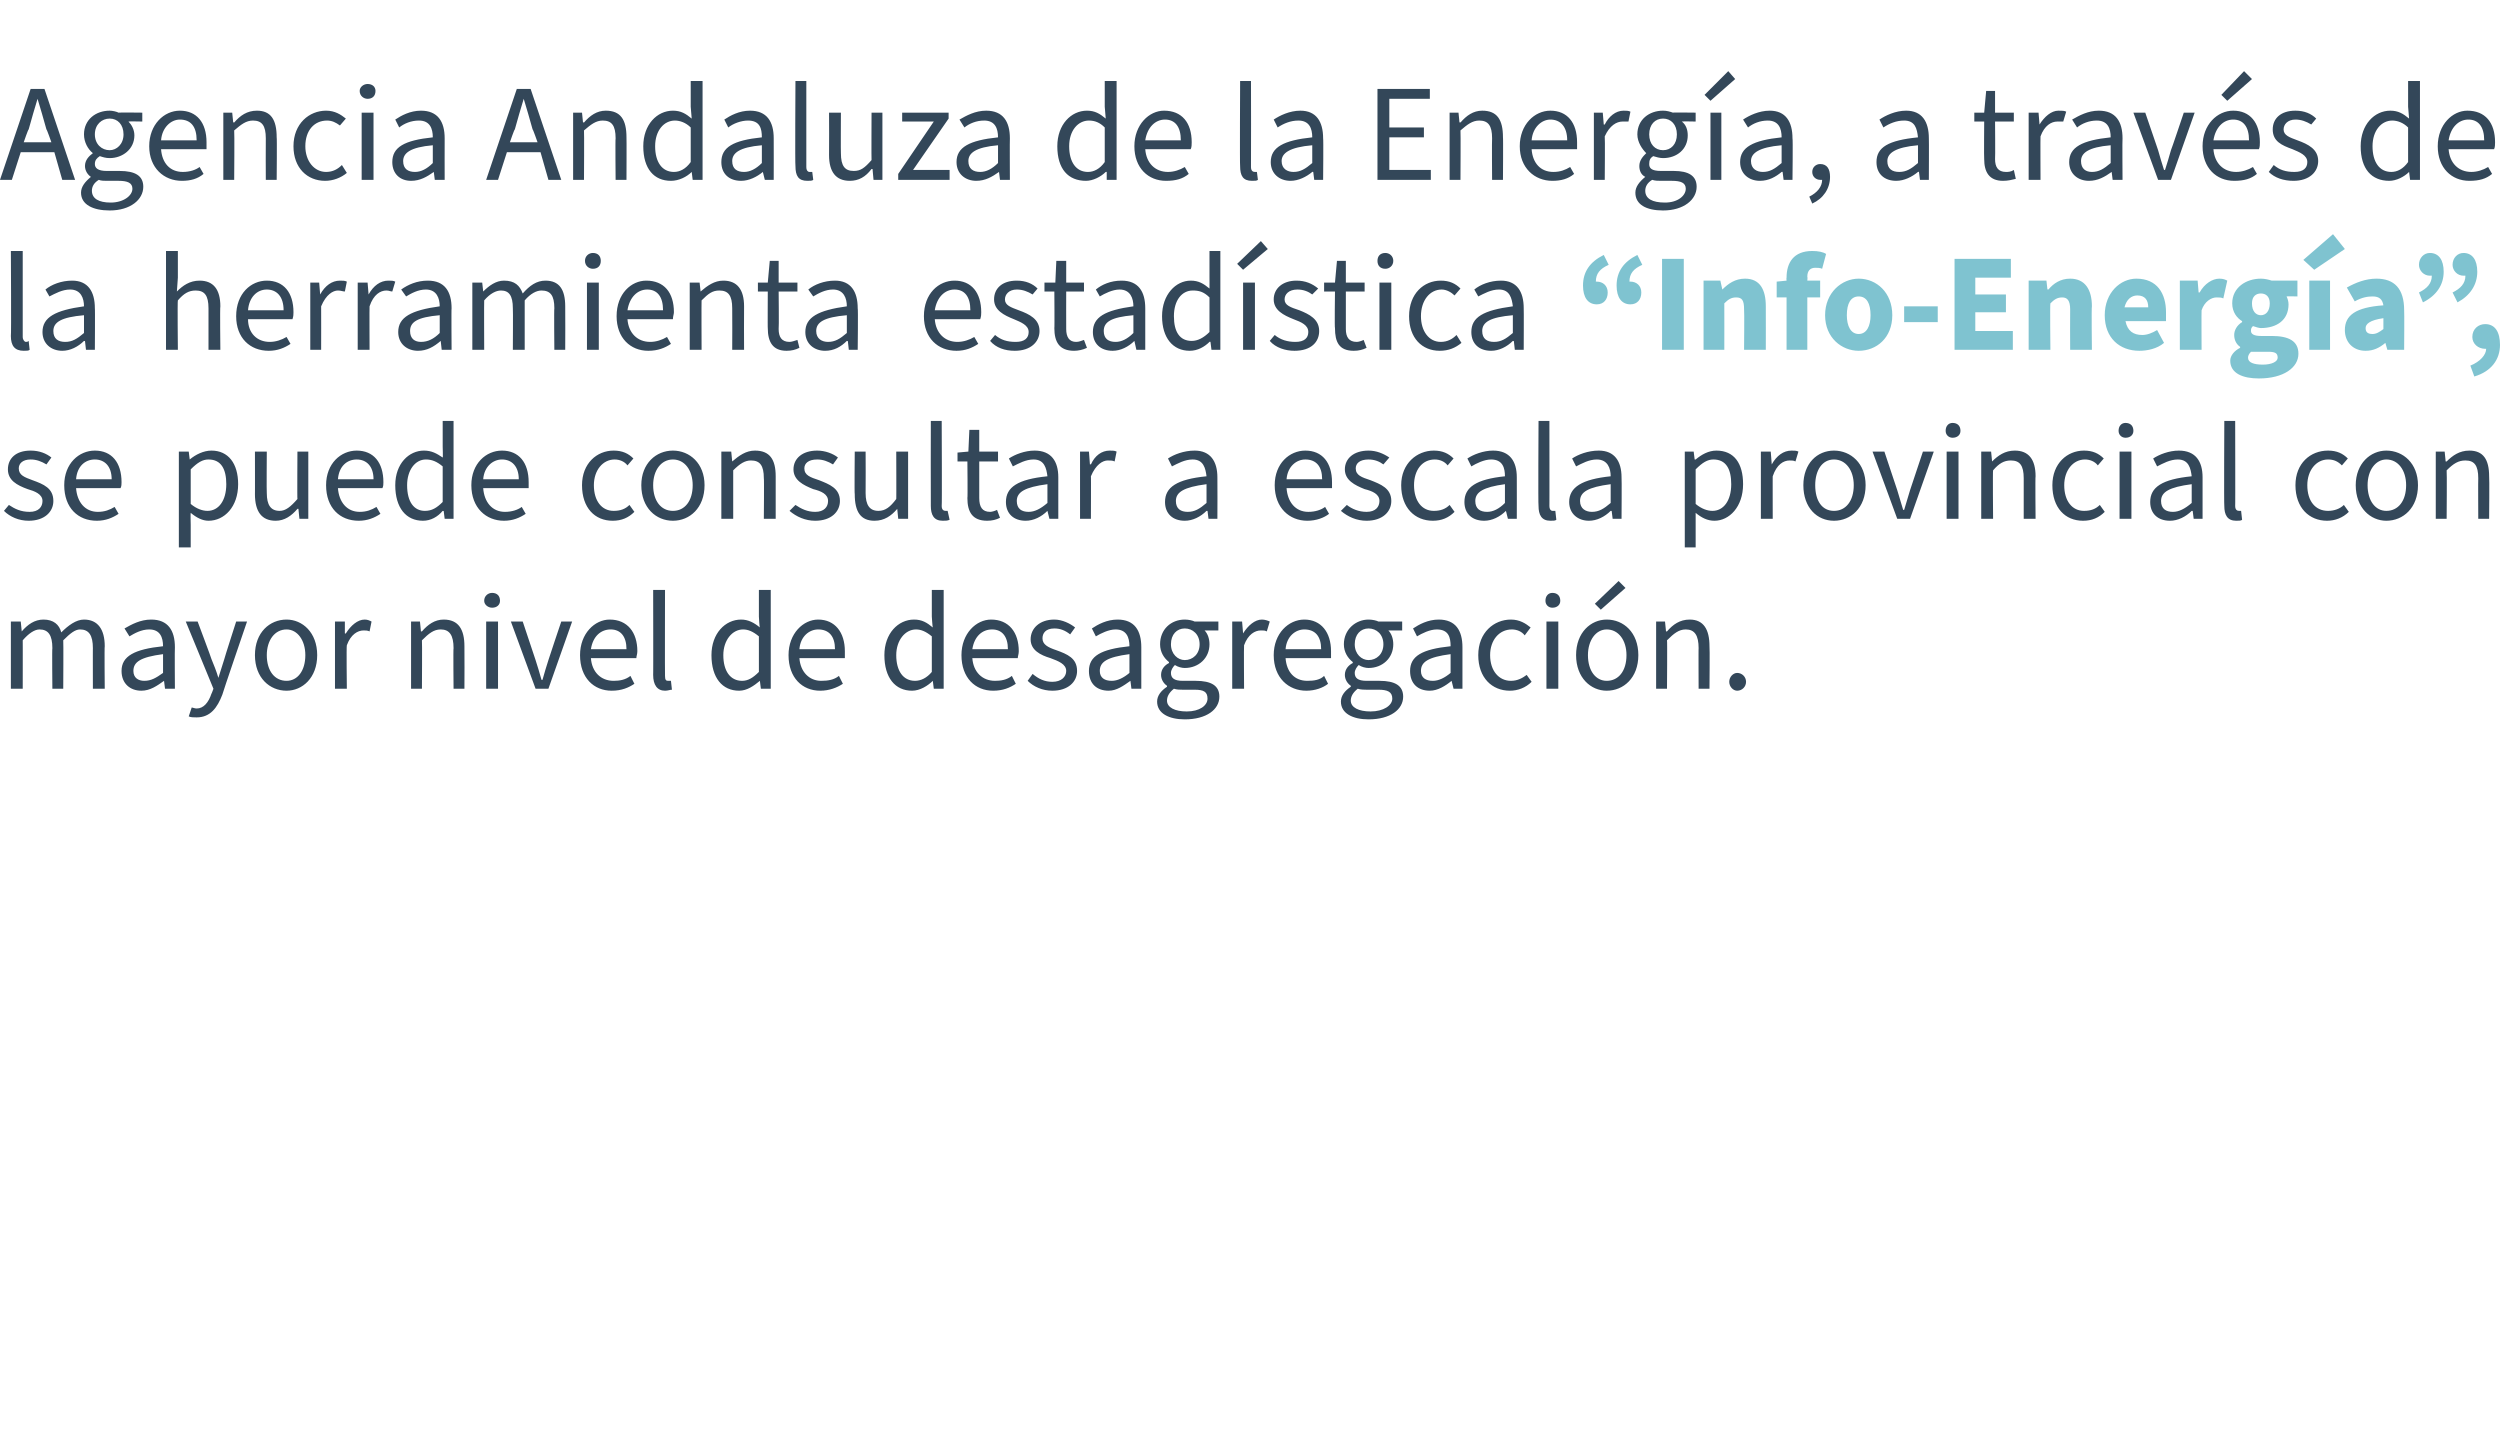 <?xml version="1.0" standalone="no"?><!DOCTYPE svg PUBLIC "-//W3C//DTD SVG 1.1//EN" "http://www.w3.org/Graphics/SVG/1.1/DTD/svg11.dtd"><svg xmlns="http://www.w3.org/2000/svg" xmlns:xlink="http://www.w3.org/1999/xlink" version="1.1" width="253px" height="144.6px" viewBox="0 -1 253 144.6" style="top:-1px">  <desc>Agencia Andaluza de la Energ a, a trav s de la herramienta estad stica ￼ se puede consultar a escala provincial con m...</desc>  <defs/>  <g id="Polygon29233">    <path d="M 1.1 61.9 L 2.1 61.9 L 2.2 62.9 C 2.2 62.9 2.24 62.89 2.2 62.9 C 2.8 62.2 3.5 61.7 4.4 61.7 C 5.4 61.7 6 62.2 6.2 63 C 6.9 62.3 7.7 61.7 8.5 61.7 C 9.9 61.7 10.6 62.7 10.6 64.4 C 10.56 64.4 10.6 68.7 10.6 68.7 L 9.4 68.7 C 9.4 68.7 9.39 64.55 9.4 64.6 C 9.4 63.3 9 62.7 8.1 62.7 C 7.6 62.7 7.1 63.1 6.4 63.8 C 6.43 63.78 6.4 68.7 6.4 68.7 L 5.3 68.7 C 5.3 68.7 5.26 64.55 5.3 64.6 C 5.3 63.3 4.9 62.7 4 62.7 C 3.5 62.7 2.9 63.1 2.3 63.8 C 2.31 63.78 2.3 68.7 2.3 68.7 L 1.1 68.7 L 1.1 61.9 Z M 12.3 66.9 C 12.3 65.4 13.6 64.7 16.5 64.4 C 16.5 63.5 16.2 62.7 15.1 62.7 C 14.3 62.7 13.6 63.1 13.1 63.4 C 13.1 63.4 12.6 62.6 12.6 62.6 C 13.3 62.2 14.2 61.7 15.3 61.7 C 17 61.7 17.7 62.8 17.7 64.5 C 17.67 64.52 17.7 68.7 17.7 68.7 L 16.7 68.7 L 16.6 67.9 C 16.6 67.9 16.56 67.9 16.6 67.9 C 15.9 68.4 15.2 68.9 14.3 68.9 C 13.2 68.9 12.3 68.2 12.3 66.9 Z M 16.5 67.1 C 16.5 67.1 16.5 65.2 16.5 65.2 C 14.2 65.5 13.5 66 13.5 66.9 C 13.5 67.6 14 67.9 14.6 67.9 C 15.3 67.9 15.8 67.6 16.5 67.1 Z M 19.1 71.5 C 19.1 71.5 19.4 70.6 19.4 70.6 C 19.5 70.6 19.7 70.7 19.9 70.7 C 20.6 70.7 21.1 70.1 21.4 69.2 C 21.41 69.23 21.6 68.7 21.6 68.7 L 18.8 61.9 L 20 61.9 C 20 61.9 21.41 65.66 21.4 65.7 C 21.6 66.2 21.9 66.9 22.1 67.6 C 22.1 67.6 22.1 67.6 22.1 67.6 C 22.3 67 22.5 66.3 22.7 65.7 C 22.69 65.66 23.9 61.9 23.9 61.9 L 25 61.9 C 25 61.9 22.48 69.27 22.5 69.3 C 22 70.6 21.3 71.6 19.9 71.6 C 19.6 71.6 19.3 71.6 19.1 71.5 Z M 25.8 65.3 C 25.8 63 27.3 61.7 29 61.7 C 30.6 61.7 32.1 63 32.1 65.3 C 32.1 67.6 30.6 68.9 29 68.9 C 27.3 68.9 25.8 67.6 25.8 65.3 Z M 30.9 65.3 C 30.9 63.8 30.1 62.7 29 62.7 C 27.8 62.7 27 63.8 27 65.3 C 27 66.9 27.8 67.9 29 67.9 C 30.1 67.9 30.9 66.9 30.9 65.3 Z M 33.9 61.9 L 34.9 61.9 L 34.9 63.1 C 34.9 63.1 34.99 63.14 35 63.1 C 35.5 62.3 36.2 61.7 36.9 61.7 C 37.2 61.7 37.4 61.8 37.6 61.9 C 37.6 61.9 37.4 62.9 37.4 62.9 C 37.2 62.8 37 62.8 36.8 62.8 C 36.2 62.8 35.5 63.2 35.1 64.3 C 35.05 64.34 35.1 68.7 35.1 68.7 L 33.9 68.7 L 33.9 61.9 Z M 41.6 61.9 L 42.5 61.9 L 42.6 62.9 C 42.6 62.9 42.66 62.89 42.7 62.9 C 43.3 62.2 44 61.7 44.9 61.7 C 46.4 61.7 47 62.7 47 64.4 C 47.02 64.4 47 68.7 47 68.7 L 45.9 68.7 C 45.9 68.7 45.86 64.55 45.9 64.6 C 45.9 63.3 45.5 62.7 44.6 62.7 C 43.9 62.7 43.4 63.1 42.7 63.8 C 42.73 63.78 42.7 68.7 42.7 68.7 L 41.6 68.7 L 41.6 61.9 Z M 49.2 61.9 L 50.4 61.9 L 50.4 68.7 L 49.2 68.7 L 49.2 61.9 Z M 49 59.8 C 49 59.3 49.4 59 49.8 59 C 50.3 59 50.6 59.3 50.6 59.8 C 50.6 60.2 50.3 60.5 49.8 60.5 C 49.4 60.5 49 60.2 49 59.8 Z M 51.7 61.9 L 52.9 61.9 C 52.9 61.9 54.18 65.76 54.2 65.8 C 54.4 66.4 54.6 67.1 54.8 67.8 C 54.8 67.8 54.9 67.8 54.9 67.8 C 55.1 67.1 55.3 66.4 55.5 65.8 C 55.5 65.76 56.8 61.9 56.8 61.9 L 57.9 61.9 L 55.5 68.7 L 54.2 68.7 L 51.7 61.9 Z M 58.7 65.3 C 58.7 63.1 60.2 61.7 61.7 61.7 C 63.5 61.7 64.5 63 64.5 64.9 C 64.5 65.2 64.4 65.4 64.4 65.6 C 64.4 65.6 59.8 65.6 59.8 65.6 C 59.9 67 60.8 67.9 62.1 67.9 C 62.7 67.9 63.3 67.8 63.8 67.4 C 63.8 67.4 64.2 68.2 64.2 68.2 C 63.6 68.6 62.9 68.9 61.9 68.9 C 60.1 68.9 58.7 67.6 58.7 65.3 Z M 63.4 64.7 C 63.4 63.4 62.8 62.7 61.8 62.7 C 60.8 62.7 60 63.4 59.8 64.7 C 59.8 64.7 63.4 64.7 63.4 64.7 Z M 66.1 67.3 C 66.12 67.34 66.1 58.7 66.1 58.7 L 67.3 58.7 C 67.3 58.7 67.28 67.42 67.3 67.4 C 67.3 67.8 67.4 67.9 67.6 67.9 C 67.7 67.9 67.7 67.9 67.9 67.9 C 67.9 67.9 68 68.8 68 68.8 C 67.8 68.8 67.6 68.9 67.3 68.9 C 66.5 68.9 66.1 68.3 66.1 67.3 Z M 72 65.3 C 72 63.1 73.4 61.7 75 61.7 C 75.7 61.7 76.3 62 76.9 62.5 C 76.86 62.52 76.8 61.4 76.8 61.4 L 76.8 58.7 L 78 58.7 L 78 68.7 L 77 68.7 L 76.9 67.9 C 76.9 67.9 76.87 67.91 76.9 67.9 C 76.3 68.4 75.6 68.9 74.8 68.9 C 73.1 68.9 72 67.6 72 65.3 Z M 76.8 67 C 76.8 67 76.8 63.4 76.8 63.4 C 76.2 62.9 75.7 62.7 75.2 62.7 C 74.1 62.7 73.2 63.8 73.2 65.3 C 73.2 66.9 73.9 67.9 75.1 67.9 C 75.7 67.9 76.2 67.6 76.8 67 Z M 79.8 65.3 C 79.8 63.1 81.3 61.7 82.8 61.7 C 84.5 61.7 85.5 63 85.5 64.9 C 85.5 65.2 85.5 65.4 85.5 65.6 C 85.5 65.6 80.9 65.6 80.9 65.6 C 81 67 81.9 67.9 83.1 67.9 C 83.8 67.9 84.4 67.8 84.9 67.4 C 84.9 67.4 85.3 68.2 85.3 68.2 C 84.7 68.6 83.9 68.9 83 68.9 C 81.2 68.9 79.8 67.6 79.8 65.3 Z M 84.5 64.7 C 84.5 63.4 83.9 62.7 82.8 62.7 C 81.9 62.7 81 63.4 80.9 64.7 C 80.9 64.7 84.5 64.7 84.5 64.7 Z M 89.5 65.3 C 89.5 63.1 90.9 61.7 92.5 61.7 C 93.3 61.7 93.8 62 94.4 62.5 C 94.37 62.52 94.3 61.4 94.3 61.4 L 94.3 58.7 L 95.5 58.7 L 95.5 68.7 L 94.5 68.7 L 94.4 67.9 C 94.4 67.9 94.38 67.91 94.4 67.9 C 93.9 68.4 93.1 68.9 92.3 68.9 C 90.6 68.9 89.5 67.6 89.5 65.3 Z M 94.3 67 C 94.3 67 94.3 63.4 94.3 63.4 C 93.7 62.9 93.2 62.7 92.7 62.7 C 91.6 62.7 90.7 63.8 90.7 65.3 C 90.7 66.9 91.4 67.9 92.6 67.9 C 93.2 67.9 93.8 67.6 94.3 67 Z M 97.3 65.3 C 97.3 63.1 98.8 61.7 100.3 61.7 C 102.1 61.7 103.1 63 103.1 64.9 C 103.1 65.2 103 65.4 103 65.6 C 103 65.6 98.4 65.6 98.4 65.6 C 98.5 67 99.4 67.9 100.7 67.9 C 101.3 67.9 101.9 67.8 102.4 67.4 C 102.4 67.4 102.8 68.2 102.8 68.2 C 102.2 68.6 101.5 68.9 100.5 68.9 C 98.7 68.9 97.3 67.6 97.3 65.3 Z M 102 64.7 C 102 63.4 101.4 62.7 100.4 62.7 C 99.4 62.7 98.6 63.4 98.4 64.7 C 98.4 64.7 102 64.7 102 64.7 Z M 104 67.9 C 104 67.9 104.5 67.2 104.5 67.2 C 105.1 67.7 105.7 68 106.5 68 C 107.4 68 107.9 67.5 107.9 66.9 C 107.9 66.2 107.1 65.9 106.3 65.6 C 105.3 65.3 104.3 64.8 104.3 63.7 C 104.3 62.6 105.2 61.7 106.7 61.7 C 107.5 61.7 108.3 62.1 108.8 62.5 C 108.8 62.5 108.3 63.2 108.3 63.2 C 107.8 62.8 107.3 62.6 106.7 62.6 C 105.8 62.6 105.5 63.1 105.5 63.6 C 105.5 64.2 106 64.5 106.9 64.8 C 108 65.2 109 65.6 109 66.9 C 109 68 108.1 68.9 106.5 68.9 C 105.5 68.9 104.6 68.5 104 67.9 Z M 110.2 66.9 C 110.2 65.4 111.4 64.7 114.3 64.4 C 114.3 63.5 114 62.7 112.9 62.7 C 112.2 62.7 111.4 63.1 110.9 63.4 C 110.9 63.4 110.5 62.6 110.5 62.6 C 111.1 62.2 112 61.7 113.1 61.7 C 114.8 61.7 115.5 62.8 115.5 64.5 C 115.5 64.52 115.5 68.7 115.5 68.7 L 114.5 68.7 L 114.4 67.9 C 114.4 67.9 114.39 67.9 114.4 67.9 C 113.7 68.4 113 68.9 112.2 68.9 C 111 68.9 110.2 68.2 110.2 66.9 Z M 114.3 67.1 C 114.3 67.1 114.3 65.2 114.3 65.2 C 112 65.5 111.3 66 111.3 66.9 C 111.3 67.6 111.8 67.9 112.5 67.9 C 113.1 67.9 113.7 67.6 114.3 67.1 Z M 117.1 70 C 117.1 69.4 117.5 68.9 118.1 68.5 C 118.1 68.5 118.1 68.4 118.1 68.4 C 117.8 68.2 117.5 67.8 117.5 67.3 C 117.5 66.7 117.9 66.3 118.3 66.1 C 118.3 66.1 118.3 66 118.3 66 C 117.8 65.6 117.4 65 117.4 64.2 C 117.4 62.7 118.5 61.7 119.9 61.7 C 120.3 61.7 120.7 61.8 120.9 61.9 C 120.9 61.91 123.3 61.9 123.3 61.9 L 123.3 62.8 C 123.3 62.8 121.88 62.8 121.9 62.8 C 122.2 63.1 122.4 63.6 122.4 64.2 C 122.4 65.6 121.3 66.6 119.9 66.6 C 119.6 66.6 119.2 66.5 118.9 66.3 C 118.7 66.5 118.5 66.8 118.5 67.1 C 118.5 67.6 118.8 67.9 119.7 67.9 C 119.7 67.9 121 67.9 121 67.9 C 122.6 67.9 123.4 68.4 123.4 69.5 C 123.4 70.8 122.1 71.8 119.9 71.8 C 118.3 71.8 117.1 71.2 117.1 70 Z M 121.4 64.2 C 121.4 63.2 120.7 62.6 119.9 62.6 C 119.1 62.6 118.5 63.2 118.5 64.2 C 118.5 65.2 119.2 65.8 119.9 65.8 C 120.7 65.8 121.4 65.2 121.4 64.2 Z M 122.2 69.7 C 122.2 69 121.8 68.8 120.9 68.8 C 120.9 68.8 119.7 68.8 119.7 68.8 C 119.4 68.8 119.1 68.8 118.8 68.7 C 118.3 69.1 118.1 69.5 118.1 69.9 C 118.1 70.6 118.9 71 120.1 71 C 121.4 71 122.2 70.4 122.2 69.7 Z M 124.7 61.9 L 125.7 61.9 L 125.8 63.1 C 125.8 63.1 125.81 63.14 125.8 63.1 C 126.3 62.3 127 61.7 127.7 61.7 C 128 61.7 128.3 61.8 128.5 61.9 C 128.5 61.9 128.2 62.9 128.2 62.9 C 128 62.8 127.9 62.8 127.6 62.8 C 127 62.8 126.3 63.2 125.9 64.3 C 125.87 64.34 125.9 68.7 125.9 68.7 L 124.7 68.7 L 124.7 61.9 Z M 128.9 65.3 C 128.9 63.1 130.4 61.7 132 61.7 C 133.7 61.7 134.7 63 134.7 64.9 C 134.7 65.2 134.7 65.4 134.7 65.6 C 134.7 65.6 130.1 65.6 130.1 65.6 C 130.2 67 131 67.9 132.3 67.9 C 133 67.9 133.6 67.8 134 67.4 C 134 67.4 134.4 68.2 134.4 68.2 C 133.9 68.6 133.1 68.9 132.2 68.9 C 130.4 68.9 128.9 67.6 128.9 65.3 Z M 133.7 64.7 C 133.7 63.4 133.1 62.7 132 62.7 C 131.1 62.7 130.2 63.4 130.1 64.7 C 130.1 64.7 133.7 64.7 133.7 64.7 Z M 135.7 70 C 135.7 69.4 136.1 68.9 136.7 68.5 C 136.7 68.5 136.7 68.4 136.7 68.4 C 136.4 68.2 136.1 67.8 136.1 67.3 C 136.1 66.7 136.5 66.3 136.9 66.1 C 136.9 66.1 136.9 66 136.9 66 C 136.4 65.6 136 65 136 64.2 C 136 62.7 137.2 61.7 138.5 61.7 C 138.9 61.7 139.3 61.8 139.5 61.9 C 139.51 61.91 141.9 61.9 141.9 61.9 L 141.9 62.8 C 141.9 62.8 140.49 62.8 140.5 62.8 C 140.8 63.1 141 63.6 141 64.2 C 141 65.6 139.9 66.6 138.5 66.6 C 138.2 66.6 137.8 66.5 137.5 66.3 C 137.3 66.5 137.1 66.8 137.1 67.1 C 137.1 67.6 137.4 67.9 138.3 67.9 C 138.3 67.9 139.6 67.9 139.6 67.9 C 141.2 67.9 142 68.4 142 69.5 C 142 70.8 140.7 71.8 138.5 71.8 C 136.9 71.8 135.7 71.2 135.7 70 Z M 140 64.2 C 140 63.2 139.3 62.6 138.5 62.6 C 137.7 62.6 137.1 63.2 137.1 64.2 C 137.1 65.2 137.8 65.8 138.5 65.8 C 139.3 65.8 140 65.2 140 64.2 Z M 140.9 69.7 C 140.9 69 140.4 68.8 139.5 68.8 C 139.5 68.8 138.3 68.8 138.3 68.8 C 138.1 68.8 137.7 68.8 137.4 68.7 C 136.9 69.1 136.7 69.5 136.7 69.9 C 136.7 70.6 137.5 71 138.7 71 C 140 71 140.9 70.4 140.9 69.7 Z M 142.7 66.9 C 142.7 65.4 143.9 64.7 146.8 64.4 C 146.8 63.5 146.6 62.7 145.4 62.7 C 144.7 62.7 143.9 63.1 143.4 63.4 C 143.4 63.4 143 62.6 143 62.6 C 143.6 62.2 144.5 61.7 145.6 61.7 C 147.3 61.7 148 62.8 148 64.5 C 148 64.52 148 68.7 148 68.7 L 147.1 68.7 L 146.9 67.9 C 146.9 67.9 146.9 67.9 146.9 67.9 C 146.3 68.4 145.5 68.9 144.7 68.9 C 143.5 68.9 142.7 68.2 142.7 66.9 Z M 146.8 67.1 C 146.8 67.1 146.8 65.2 146.8 65.2 C 144.5 65.5 143.8 66 143.8 66.9 C 143.8 67.6 144.3 67.9 145 67.9 C 145.6 67.9 146.2 67.6 146.8 67.1 Z M 149.6 65.3 C 149.6 63 151.2 61.7 152.9 61.7 C 153.8 61.7 154.4 62.1 154.9 62.5 C 154.9 62.5 154.3 63.3 154.3 63.3 C 154 62.9 153.5 62.7 153 62.7 C 151.7 62.7 150.8 63.8 150.8 65.3 C 150.8 66.9 151.7 67.9 152.9 67.9 C 153.6 67.9 154.1 67.6 154.5 67.3 C 154.5 67.3 155 68 155 68 C 154.4 68.6 153.6 68.9 152.8 68.9 C 151 68.9 149.6 67.6 149.6 65.3 Z M 156.5 61.9 L 157.7 61.9 L 157.7 68.7 L 156.5 68.7 L 156.5 61.9 Z M 156.4 59.8 C 156.4 59.3 156.7 59 157.1 59 C 157.6 59 157.9 59.3 157.9 59.8 C 157.9 60.2 157.6 60.5 157.1 60.5 C 156.7 60.5 156.4 60.2 156.4 59.8 Z M 159.5 65.3 C 159.5 63 161 61.7 162.6 61.7 C 164.3 61.7 165.8 63 165.8 65.3 C 165.8 67.6 164.3 68.9 162.6 68.9 C 161 68.9 159.5 67.6 159.5 65.3 Z M 164.6 65.3 C 164.6 63.8 163.8 62.7 162.6 62.7 C 161.5 62.7 160.7 63.8 160.7 65.3 C 160.7 66.9 161.5 67.9 162.6 67.9 C 163.8 67.9 164.6 66.9 164.6 65.3 Z M 161.4 60.1 L 163.8 57.8 L 164.5 58.5 L 162 60.7 L 161.4 60.1 Z M 167.6 61.9 L 168.5 61.9 L 168.6 62.9 C 168.6 62.9 168.67 62.89 168.7 62.9 C 169.3 62.2 170 61.7 171 61.7 C 172.4 61.7 173 62.7 173 64.4 C 173.04 64.4 173 68.7 173 68.7 L 171.9 68.7 C 171.9 68.7 171.88 64.55 171.9 64.6 C 171.9 63.3 171.5 62.7 170.6 62.7 C 169.9 62.7 169.4 63.1 168.7 63.8 C 168.74 63.78 168.7 68.7 168.7 68.7 L 167.6 68.7 L 167.6 61.9 Z M 175 68 C 175 67.5 175.4 67.1 175.8 67.1 C 176.3 67.1 176.7 67.5 176.7 68 C 176.7 68.5 176.3 68.9 175.8 68.9 C 175.4 68.9 175 68.5 175 68 Z " stroke="none" fill="#334759"/>  </g>  <g id="Polygon29232">    <path d="M 0.4 50.7 C 0.4 50.7 0.9 50.1 0.9 50.1 C 1.5 50.5 2.1 50.8 3 50.8 C 3.9 50.8 4.3 50.3 4.3 49.7 C 4.3 49 3.5 48.7 2.8 48.5 C 1.7 48.1 0.8 47.6 0.8 46.5 C 0.8 45.4 1.6 44.6 3.1 44.6 C 4 44.6 4.7 44.9 5.2 45.3 C 5.2 45.3 4.7 46 4.7 46 C 4.2 45.7 3.7 45.5 3.1 45.5 C 2.3 45.5 1.9 45.9 1.9 46.4 C 1.9 47.1 2.5 47.3 3.3 47.6 C 4.4 48 5.4 48.4 5.4 49.7 C 5.4 50.8 4.5 51.7 2.9 51.7 C 1.9 51.7 1 51.3 0.4 50.7 Z M 6.5 48.1 C 6.5 45.9 8 44.6 9.6 44.6 C 11.3 44.6 12.3 45.8 12.3 47.8 C 12.3 48 12.3 48.2 12.2 48.4 C 12.2 48.4 7.7 48.4 7.7 48.4 C 7.8 49.8 8.6 50.8 9.9 50.8 C 10.6 50.8 11.1 50.6 11.6 50.3 C 11.6 50.3 12 51 12 51 C 11.4 51.4 10.7 51.7 9.8 51.7 C 7.9 51.7 6.5 50.4 6.5 48.1 Z M 11.3 47.5 C 11.3 46.2 10.6 45.5 9.6 45.5 C 8.6 45.5 7.8 46.2 7.7 47.5 C 7.7 47.5 11.3 47.5 11.3 47.5 Z M 18.1 44.7 L 19.1 44.7 L 19.2 45.5 C 19.2 45.5 19.23 45.51 19.2 45.5 C 19.8 45 20.6 44.6 21.4 44.6 C 23.1 44.6 24.1 45.9 24.1 48 C 24.1 50.3 22.7 51.7 21.1 51.7 C 20.5 51.7 19.9 51.4 19.3 50.9 C 19.27 50.92 19.3 52.1 19.3 52.1 L 19.3 54.4 L 18.1 54.4 L 18.1 44.7 Z M 22.9 48 C 22.9 46.5 22.4 45.5 21.1 45.5 C 20.5 45.5 20 45.8 19.3 46.5 C 19.3 46.5 19.3 50 19.3 50 C 19.9 50.5 20.5 50.7 21 50.7 C 22.1 50.7 22.9 49.7 22.9 48 Z M 25.8 49 C 25.81 49.04 25.8 44.7 25.8 44.7 L 27 44.7 C 27 44.7 26.97 48.89 27 48.9 C 27 50.1 27.4 50.7 28.3 50.7 C 28.9 50.7 29.4 50.3 30.1 49.5 C 30.07 49.55 30.1 44.7 30.1 44.7 L 31.2 44.7 L 31.2 51.5 L 30.3 51.5 L 30.2 50.5 C 30.2 50.5 30.13 50.47 30.1 50.5 C 29.5 51.2 28.8 51.7 27.9 51.7 C 26.5 51.7 25.8 50.8 25.8 49 Z M 33 48.1 C 33 45.9 34.5 44.6 36.1 44.6 C 37.8 44.6 38.8 45.8 38.8 47.8 C 38.8 48 38.8 48.2 38.7 48.4 C 38.7 48.4 34.2 48.4 34.2 48.4 C 34.3 49.8 35.1 50.8 36.4 50.8 C 37.1 50.8 37.6 50.6 38.1 50.3 C 38.1 50.3 38.5 51 38.5 51 C 37.9 51.4 37.2 51.7 36.3 51.7 C 34.4 51.7 33 50.4 33 48.1 Z M 37.8 47.5 C 37.8 46.2 37.1 45.5 36.1 45.5 C 35.1 45.5 34.3 46.2 34.2 47.5 C 34.2 47.5 37.8 47.5 37.8 47.5 Z M 40 48.1 C 40 45.9 41.4 44.6 42.9 44.6 C 43.7 44.6 44.2 44.9 44.8 45.3 C 44.84 45.35 44.8 44.2 44.8 44.2 L 44.8 41.6 L 45.9 41.6 L 45.9 51.5 L 45 51.5 L 44.9 50.7 C 44.9 50.7 44.84 50.74 44.8 50.7 C 44.3 51.3 43.6 51.7 42.8 51.7 C 41.1 51.7 40 50.4 40 48.1 Z M 44.8 49.8 C 44.8 49.8 44.8 46.2 44.8 46.2 C 44.2 45.7 43.7 45.5 43.1 45.5 C 42 45.5 41.2 46.6 41.2 48.1 C 41.2 49.8 41.9 50.7 43 50.7 C 43.7 50.7 44.2 50.4 44.8 49.8 Z M 47.7 48.1 C 47.7 45.9 49.2 44.6 50.8 44.6 C 52.5 44.6 53.5 45.8 53.5 47.8 C 53.5 48 53.5 48.2 53.5 48.4 C 53.5 48.4 48.9 48.4 48.9 48.4 C 49 49.8 49.8 50.8 51.1 50.8 C 51.8 50.8 52.4 50.6 52.8 50.3 C 52.8 50.3 53.2 51 53.2 51 C 52.6 51.4 51.9 51.7 51 51.7 C 49.2 51.7 47.7 50.4 47.7 48.1 Z M 52.5 47.5 C 52.5 46.2 51.8 45.5 50.8 45.5 C 49.9 45.5 49 46.2 48.9 47.5 C 48.9 47.5 52.5 47.5 52.5 47.5 Z M 58.9 48.1 C 58.9 45.9 60.4 44.6 62.1 44.6 C 63 44.6 63.6 44.9 64.1 45.4 C 64.1 45.4 63.5 46.1 63.5 46.1 C 63.2 45.7 62.7 45.5 62.2 45.5 C 61 45.5 60.1 46.6 60.1 48.1 C 60.1 49.7 60.9 50.7 62.1 50.7 C 62.8 50.7 63.3 50.5 63.7 50.1 C 63.7 50.1 64.2 50.8 64.2 50.8 C 63.6 51.4 62.9 51.7 62 51.7 C 60.2 51.7 58.9 50.4 58.9 48.1 Z M 64.9 48.1 C 64.9 45.9 66.4 44.6 68.1 44.6 C 69.8 44.6 71.3 45.9 71.3 48.1 C 71.3 50.4 69.8 51.7 68.1 51.7 C 66.4 51.7 64.9 50.4 64.9 48.1 Z M 70.1 48.1 C 70.1 46.6 69.3 45.5 68.1 45.5 C 66.9 45.5 66.1 46.6 66.1 48.1 C 66.1 49.7 66.9 50.7 68.1 50.7 C 69.3 50.7 70.1 49.7 70.1 48.1 Z M 73 44.7 L 74 44.7 L 74.1 45.7 C 74.1 45.7 74.13 45.71 74.1 45.7 C 74.8 45.1 75.5 44.6 76.4 44.6 C 77.9 44.6 78.5 45.5 78.5 47.2 C 78.5 47.22 78.5 51.5 78.5 51.5 L 77.3 51.5 C 77.3 51.5 77.34 47.37 77.3 47.4 C 77.3 46.1 76.9 45.6 76 45.6 C 75.4 45.6 74.9 45.9 74.2 46.6 C 74.2 46.6 74.2 51.5 74.2 51.5 L 73 51.5 L 73 44.7 Z M 79.9 50.7 C 79.9 50.7 80.5 50.1 80.5 50.1 C 81.1 50.5 81.7 50.8 82.5 50.8 C 83.4 50.8 83.8 50.3 83.8 49.7 C 83.8 49 83.1 48.7 82.3 48.5 C 81.3 48.1 80.3 47.6 80.3 46.5 C 80.3 45.4 81.2 44.6 82.7 44.6 C 83.5 44.6 84.3 44.9 84.8 45.3 C 84.8 45.3 84.3 46 84.3 46 C 83.8 45.7 83.3 45.5 82.7 45.5 C 81.8 45.5 81.4 45.9 81.4 46.4 C 81.4 47.1 82 47.3 82.9 47.6 C 83.9 48 85 48.4 85 49.7 C 85 50.8 84.1 51.7 82.5 51.7 C 81.5 51.7 80.6 51.3 79.9 50.7 Z M 86.5 49 C 86.46 49.04 86.5 44.7 86.5 44.7 L 87.6 44.7 C 87.6 44.7 87.62 48.89 87.6 48.9 C 87.6 50.1 88 50.7 88.9 50.7 C 89.6 50.7 90.1 50.3 90.7 49.5 C 90.72 49.55 90.7 44.7 90.7 44.7 L 91.9 44.7 L 91.9 51.5 L 90.9 51.5 L 90.8 50.5 C 90.8 50.5 90.78 50.47 90.8 50.5 C 90.2 51.2 89.5 51.7 88.5 51.7 C 87.1 51.7 86.5 50.8 86.5 49 Z M 94.2 50.2 C 94.18 50.16 94.2 41.6 94.2 41.6 L 95.3 41.6 C 95.3 41.6 95.34 50.25 95.3 50.2 C 95.3 50.6 95.5 50.7 95.7 50.7 C 95.7 50.7 95.8 50.7 95.9 50.7 C 95.9 50.7 96.1 51.6 96.1 51.6 C 95.9 51.7 95.7 51.7 95.4 51.7 C 94.5 51.7 94.2 51.1 94.2 50.2 Z M 97.9 49.4 C 97.94 49.42 97.9 45.7 97.9 45.7 L 96.9 45.7 L 96.9 44.8 L 98 44.7 L 98.1 42.5 L 99.1 42.5 L 99.1 44.7 L 101 44.7 L 101 45.7 L 99.1 45.7 C 99.1 45.7 99.1 49.45 99.1 49.4 C 99.1 50.3 99.4 50.8 100.2 50.8 C 100.4 50.8 100.7 50.7 100.9 50.6 C 100.9 50.6 101.2 51.4 101.2 51.4 C 100.8 51.6 100.4 51.7 99.9 51.7 C 98.4 51.7 97.9 50.8 97.9 49.4 Z M 101.8 49.8 C 101.8 48.3 103 47.5 106 47.2 C 105.9 46.4 105.7 45.5 104.6 45.5 C 103.8 45.5 103.1 45.9 102.5 46.2 C 102.5 46.2 102.1 45.4 102.1 45.4 C 102.7 45 103.7 44.6 104.7 44.6 C 106.4 44.6 107.1 45.7 107.1 47.3 C 107.11 47.35 107.1 51.5 107.1 51.5 L 106.2 51.5 L 106 50.7 C 106 50.7 106.01 50.72 106 50.7 C 105.4 51.3 104.6 51.7 103.8 51.7 C 102.6 51.7 101.8 51 101.8 49.8 Z M 106 49.9 C 106 49.9 106 48 106 48 C 103.7 48.3 102.9 48.8 102.9 49.7 C 102.9 50.5 103.4 50.8 104.1 50.8 C 104.7 50.8 105.3 50.5 106 49.9 Z M 109.3 44.7 L 110.2 44.7 L 110.3 46 C 110.3 46 110.35 45.96 110.4 46 C 110.8 45.1 111.5 44.6 112.3 44.6 C 112.6 44.6 112.8 44.6 113 44.7 C 113 44.7 112.8 45.7 112.8 45.7 C 112.6 45.6 112.4 45.6 112.1 45.6 C 111.6 45.6 110.9 46 110.4 47.2 C 110.42 47.16 110.4 51.5 110.4 51.5 L 109.3 51.5 L 109.3 44.7 Z M 117.9 49.8 C 117.9 48.3 119.1 47.5 122.1 47.2 C 122 46.4 121.8 45.5 120.7 45.5 C 119.9 45.5 119.2 45.9 118.6 46.2 C 118.6 46.2 118.2 45.4 118.2 45.4 C 118.8 45 119.8 44.6 120.9 44.6 C 122.5 44.6 123.2 45.7 123.2 47.3 C 123.22 47.35 123.2 51.5 123.2 51.5 L 122.3 51.5 L 122.2 50.7 C 122.2 50.7 122.11 50.72 122.1 50.7 C 121.5 51.3 120.7 51.7 119.9 51.7 C 118.7 51.7 117.9 51 117.9 49.8 Z M 122.1 49.9 C 122.1 49.9 122.1 48 122.1 48 C 119.8 48.3 119 48.8 119 49.7 C 119 50.5 119.5 50.8 120.2 50.8 C 120.9 50.8 121.4 50.5 122.1 49.9 Z M 129 48.1 C 129 45.9 130.5 44.6 132.1 44.6 C 133.8 44.6 134.8 45.8 134.8 47.8 C 134.8 48 134.8 48.2 134.8 48.4 C 134.8 48.4 130.2 48.4 130.2 48.4 C 130.3 49.8 131.1 50.8 132.4 50.8 C 133.1 50.8 133.7 50.6 134.1 50.3 C 134.1 50.3 134.5 51 134.5 51 C 134 51.4 133.2 51.7 132.3 51.7 C 130.5 51.7 129 50.4 129 48.1 Z M 133.8 47.5 C 133.8 46.2 133.2 45.5 132.1 45.5 C 131.2 45.5 130.3 46.2 130.2 47.5 C 130.2 47.5 133.8 47.5 133.8 47.5 Z M 135.7 50.7 C 135.7 50.7 136.3 50.1 136.3 50.1 C 136.8 50.5 137.5 50.8 138.3 50.8 C 139.2 50.8 139.6 50.3 139.6 49.7 C 139.6 49 138.9 48.7 138.1 48.5 C 137.1 48.1 136.1 47.6 136.1 46.5 C 136.1 45.4 137 44.6 138.5 44.6 C 139.3 44.6 140 44.9 140.6 45.3 C 140.6 45.3 140 46 140 46 C 139.6 45.7 139.1 45.5 138.5 45.5 C 137.6 45.5 137.2 45.9 137.2 46.4 C 137.2 47.1 137.8 47.3 138.7 47.6 C 139.7 48 140.8 48.4 140.8 49.7 C 140.8 50.8 139.9 51.7 138.3 51.7 C 137.3 51.7 136.4 51.3 135.7 50.7 Z M 141.8 48.1 C 141.8 45.9 143.4 44.6 145.1 44.6 C 146 44.6 146.6 44.9 147.1 45.4 C 147.1 45.4 146.5 46.1 146.5 46.1 C 146.2 45.7 145.7 45.5 145.2 45.5 C 143.9 45.5 143.1 46.6 143.1 48.1 C 143.1 49.7 143.9 50.7 145.1 50.7 C 145.8 50.7 146.3 50.5 146.7 50.1 C 146.7 50.1 147.2 50.8 147.2 50.8 C 146.6 51.4 145.9 51.7 145 51.7 C 143.2 51.7 141.8 50.4 141.8 48.1 Z M 148.2 49.8 C 148.2 48.3 149.4 47.5 152.3 47.2 C 152.3 46.4 152.1 45.5 150.9 45.5 C 150.2 45.5 149.4 45.9 148.9 46.2 C 148.9 46.2 148.5 45.4 148.5 45.4 C 149.1 45 150.1 44.6 151.1 44.6 C 152.8 44.6 153.5 45.7 153.5 47.3 C 153.51 47.35 153.5 51.5 153.5 51.5 L 152.6 51.5 L 152.4 50.7 C 152.4 50.7 152.4 50.72 152.4 50.7 C 151.8 51.3 151 51.7 150.2 51.7 C 149 51.7 148.2 51 148.2 49.8 Z M 152.3 49.9 C 152.3 49.9 152.3 48 152.3 48 C 150.1 48.3 149.3 48.8 149.3 49.7 C 149.3 50.5 149.8 50.8 150.5 50.8 C 151.1 50.8 151.7 50.5 152.3 49.9 Z M 155.7 50.2 C 155.65 50.16 155.7 41.6 155.7 41.6 L 156.8 41.6 C 156.8 41.6 156.81 50.25 156.8 50.2 C 156.8 50.6 157 50.7 157.1 50.7 C 157.2 50.7 157.3 50.7 157.4 50.7 C 157.4 50.7 157.5 51.6 157.5 51.6 C 157.4 51.7 157.2 51.7 156.9 51.7 C 156 51.7 155.7 51.1 155.7 50.2 Z M 158.8 49.8 C 158.8 48.3 160.1 47.5 163 47.2 C 163 46.4 162.7 45.5 161.6 45.5 C 160.8 45.5 160.1 45.9 159.5 46.2 C 159.5 46.2 159.1 45.4 159.1 45.4 C 159.7 45 160.7 44.6 161.8 44.6 C 163.4 44.6 164.1 45.7 164.1 47.3 C 164.13 47.35 164.1 51.5 164.1 51.5 L 163.2 51.5 L 163.1 50.7 C 163.1 50.7 163.03 50.72 163 50.7 C 162.4 51.3 161.6 51.7 160.8 51.7 C 159.7 51.7 158.8 51 158.8 49.8 Z M 163 49.9 C 163 49.9 163 48 163 48 C 160.7 48.3 159.9 48.8 159.9 49.7 C 159.9 50.5 160.5 50.8 161.1 50.8 C 161.8 50.8 162.3 50.5 163 49.9 Z M 170.5 44.7 L 171.4 44.7 L 171.5 45.5 C 171.5 45.5 171.55 45.51 171.6 45.5 C 172.2 45 172.9 44.6 173.7 44.6 C 175.5 44.6 176.4 45.9 176.4 48 C 176.4 50.3 175 51.7 173.5 51.7 C 172.8 51.7 172.2 51.4 171.6 50.9 C 171.59 50.92 171.6 52.1 171.6 52.1 L 171.6 54.4 L 170.5 54.4 L 170.5 44.7 Z M 175.2 48 C 175.2 46.5 174.7 45.5 173.4 45.5 C 172.8 45.5 172.3 45.8 171.6 46.5 C 171.6 46.5 171.6 50 171.6 50 C 172.2 50.5 172.8 50.7 173.3 50.7 C 174.4 50.7 175.2 49.7 175.2 48 Z M 178.2 44.7 L 179.2 44.7 L 179.3 46 C 179.3 46 179.32 45.96 179.3 46 C 179.8 45.1 180.5 44.6 181.3 44.6 C 181.6 44.6 181.8 44.6 182 44.7 C 182 44.7 181.7 45.7 181.7 45.7 C 181.5 45.6 181.4 45.6 181.1 45.6 C 180.5 45.6 179.8 46 179.4 47.2 C 179.39 47.16 179.4 51.5 179.4 51.5 L 178.2 51.5 L 178.2 44.7 Z M 182.5 48.1 C 182.5 45.9 183.9 44.6 185.6 44.6 C 187.3 44.6 188.8 45.9 188.8 48.1 C 188.8 50.4 187.3 51.7 185.6 51.7 C 183.9 51.7 182.5 50.4 182.5 48.1 Z M 187.6 48.1 C 187.6 46.6 186.8 45.5 185.6 45.5 C 184.4 45.5 183.7 46.6 183.7 48.1 C 183.7 49.7 184.4 50.7 185.6 50.7 C 186.8 50.7 187.6 49.7 187.6 48.1 Z M 189.5 44.7 L 190.7 44.7 C 190.7 44.7 191.99 48.58 192 48.6 C 192.2 49.3 192.4 49.9 192.6 50.6 C 192.6 50.6 192.7 50.6 192.7 50.6 C 192.9 49.9 193.1 49.3 193.3 48.6 C 193.3 48.58 194.6 44.7 194.6 44.7 L 195.7 44.7 L 193.3 51.5 L 192 51.5 L 189.5 44.7 Z M 197 44.7 L 198.2 44.7 L 198.2 51.5 L 197 51.5 L 197 44.7 Z M 196.9 42.6 C 196.9 42.1 197.2 41.8 197.6 41.8 C 198.1 41.8 198.4 42.1 198.4 42.6 C 198.4 43 198.1 43.3 197.6 43.3 C 197.2 43.3 196.9 43 196.9 42.6 Z M 200.5 44.7 L 201.5 44.7 L 201.6 45.7 C 201.6 45.7 201.6 45.71 201.6 45.7 C 202.2 45.1 202.9 44.6 203.9 44.6 C 205.3 44.6 206 45.5 206 47.2 C 205.96 47.22 206 51.5 206 51.5 L 204.8 51.5 C 204.8 51.5 204.8 47.37 204.8 47.4 C 204.8 46.1 204.4 45.6 203.5 45.6 C 202.8 45.6 202.3 45.9 201.7 46.6 C 201.66 46.6 201.7 51.5 201.7 51.5 L 200.5 51.5 L 200.5 44.7 Z M 207.7 48.1 C 207.7 45.9 209.2 44.6 210.9 44.6 C 211.8 44.6 212.4 44.9 212.9 45.4 C 212.9 45.4 212.3 46.1 212.3 46.1 C 212 45.7 211.5 45.5 211 45.5 C 209.8 45.5 208.9 46.6 208.9 48.1 C 208.9 49.7 209.7 50.7 210.9 50.7 C 211.6 50.7 212.1 50.5 212.5 50.1 C 212.5 50.1 213 50.8 213 50.8 C 212.4 51.4 211.7 51.7 210.8 51.7 C 209 51.7 207.7 50.4 207.7 48.1 Z M 214.5 44.7 L 215.7 44.7 L 215.7 51.5 L 214.5 51.5 L 214.5 44.7 Z M 214.4 42.6 C 214.4 42.1 214.7 41.8 215.1 41.8 C 215.6 41.8 215.9 42.1 215.9 42.6 C 215.9 43 215.6 43.3 215.1 43.3 C 214.7 43.3 214.4 43 214.4 42.6 Z M 217.6 49.8 C 217.6 48.3 218.8 47.5 221.8 47.2 C 221.7 46.4 221.5 45.5 220.4 45.5 C 219.6 45.5 218.9 45.9 218.3 46.2 C 218.3 46.2 217.9 45.4 217.9 45.4 C 218.5 45 219.5 44.6 220.5 44.6 C 222.2 44.6 222.9 45.7 222.9 47.3 C 222.91 47.35 222.9 51.5 222.9 51.5 L 222 51.5 L 221.9 50.7 C 221.9 50.7 221.81 50.72 221.8 50.7 C 221.2 51.3 220.4 51.7 219.6 51.7 C 218.4 51.7 217.6 51 217.6 49.8 Z M 221.8 49.9 C 221.8 49.9 221.8 48 221.8 48 C 219.5 48.3 218.7 48.8 218.7 49.7 C 218.7 50.5 219.2 50.8 219.9 50.8 C 220.5 50.8 221.1 50.5 221.8 49.9 Z M 225.1 50.2 C 225.06 50.16 225.1 41.6 225.1 41.6 L 226.2 41.6 C 226.2 41.6 226.22 50.25 226.2 50.2 C 226.2 50.6 226.4 50.7 226.6 50.7 C 226.6 50.7 226.7 50.7 226.8 50.7 C 226.8 50.7 226.9 51.6 226.9 51.6 C 226.8 51.7 226.6 51.7 226.3 51.7 C 225.4 51.7 225.1 51.1 225.1 50.2 Z M 232.3 48.1 C 232.3 45.9 233.8 44.6 235.6 44.6 C 236.5 44.6 237.1 44.9 237.6 45.4 C 237.6 45.4 237 46.1 237 46.1 C 236.6 45.7 236.2 45.5 235.6 45.5 C 234.4 45.5 233.5 46.6 233.5 48.1 C 233.5 49.7 234.3 50.7 235.6 50.7 C 236.2 50.7 236.8 50.5 237.2 50.1 C 237.2 50.1 237.7 50.8 237.7 50.8 C 237.1 51.4 236.3 51.7 235.5 51.7 C 233.7 51.7 232.3 50.4 232.3 48.1 Z M 238.4 48.1 C 238.4 45.9 239.9 44.6 241.5 44.6 C 243.2 44.6 244.7 45.9 244.7 48.1 C 244.7 50.4 243.2 51.7 241.5 51.7 C 239.9 51.7 238.4 50.4 238.4 48.1 Z M 243.5 48.1 C 243.5 46.6 242.7 45.5 241.5 45.5 C 240.4 45.5 239.6 46.6 239.6 48.1 C 239.6 49.7 240.4 50.7 241.5 50.7 C 242.7 50.7 243.5 49.7 243.5 48.1 Z M 246.5 44.7 L 247.4 44.7 L 247.5 45.7 C 247.5 45.7 247.58 45.71 247.6 45.7 C 248.2 45.1 248.9 44.6 249.9 44.6 C 251.3 44.6 251.9 45.5 251.9 47.2 C 251.94 47.22 251.9 51.5 251.9 51.5 L 250.8 51.5 C 250.8 51.5 250.78 47.37 250.8 47.4 C 250.8 46.1 250.4 45.6 249.5 45.6 C 248.8 45.6 248.3 45.9 247.6 46.6 C 247.64 46.6 247.6 51.5 247.6 51.5 L 246.5 51.5 L 246.5 44.7 Z " stroke="none" fill="#334759"/>  </g>  <g id="Polygon29230">    <path d="M 1.1 33 C 1.15 32.98 1.1 24.4 1.1 24.4 L 2.3 24.4 C 2.3 24.4 2.31 33.07 2.3 33.1 C 2.3 33.4 2.5 33.6 2.6 33.6 C 2.7 33.6 2.8 33.6 2.9 33.5 C 2.9 33.5 3 34.4 3 34.4 C 2.9 34.5 2.7 34.5 2.4 34.5 C 1.5 34.5 1.1 34 1.1 33 Z M 4.3 32.6 C 4.3 31.1 5.6 30.4 8.5 30 C 8.5 29.2 8.2 28.3 7.1 28.3 C 6.3 28.3 5.6 28.7 5 29 C 5 29 4.6 28.3 4.6 28.3 C 5.2 27.8 6.2 27.4 7.3 27.4 C 8.9 27.4 9.6 28.5 9.6 30.2 C 9.63 30.17 9.6 34.4 9.6 34.4 L 8.7 34.4 L 8.6 33.5 C 8.6 33.5 8.53 33.54 8.5 33.5 C 7.9 34.1 7.1 34.5 6.3 34.5 C 5.2 34.5 4.3 33.8 4.3 32.6 Z M 8.5 32.7 C 8.5 32.7 8.5 30.9 8.5 30.9 C 6.2 31.1 5.4 31.6 5.4 32.5 C 5.4 33.3 5.9 33.6 6.6 33.6 C 7.3 33.6 7.8 33.3 8.5 32.7 Z M 16.8 24.4 L 18 24.4 L 18 27.1 C 18 27.1 17.91 28.5 17.9 28.5 C 18.5 27.9 19.2 27.4 20.2 27.4 C 21.6 27.4 22.3 28.3 22.3 30 C 22.25 30.04 22.3 34.4 22.3 34.4 L 21.1 34.4 C 21.1 34.4 21.09 30.2 21.1 30.2 C 21.1 28.9 20.7 28.4 19.8 28.4 C 19.1 28.4 18.6 28.7 18 29.4 C 17.95 29.43 18 34.4 18 34.4 L 16.8 34.4 L 16.8 24.4 Z M 23.9 31 C 23.9 28.7 25.4 27.4 27 27.4 C 28.7 27.4 29.7 28.6 29.7 30.6 C 29.7 30.8 29.7 31 29.6 31.3 C 29.6 31.3 25.1 31.3 25.1 31.3 C 25.1 32.7 26 33.6 27.3 33.6 C 27.9 33.6 28.5 33.4 29 33.1 C 29 33.1 29.4 33.8 29.4 33.8 C 28.8 34.2 28.1 34.5 27.2 34.5 C 25.3 34.5 23.9 33.2 23.9 31 Z M 28.7 30.4 C 28.7 29 28 28.3 27 28.3 C 26 28.3 25.2 29.1 25.1 30.4 C 25.1 30.4 28.7 30.4 28.7 30.4 Z M 31.4 27.6 L 32.3 27.6 L 32.4 28.8 C 32.4 28.8 32.45 28.78 32.4 28.8 C 32.9 27.9 33.6 27.4 34.4 27.4 C 34.7 27.4 34.9 27.4 35.1 27.5 C 35.1 27.5 34.9 28.5 34.9 28.5 C 34.7 28.5 34.5 28.4 34.2 28.4 C 33.7 28.4 33 28.8 32.5 30 C 32.51 29.99 32.5 34.4 32.5 34.4 L 31.4 34.4 L 31.4 27.6 Z M 36.2 27.6 L 37.2 27.6 L 37.3 28.8 C 37.3 28.8 37.32 28.78 37.3 28.8 C 37.8 27.9 38.5 27.4 39.3 27.4 C 39.6 27.4 39.8 27.4 40 27.5 C 40 27.5 39.7 28.5 39.7 28.5 C 39.5 28.5 39.4 28.4 39.1 28.4 C 38.5 28.4 37.8 28.8 37.4 30 C 37.38 29.99 37.4 34.4 37.4 34.4 L 36.2 34.4 L 36.2 27.6 Z M 40.3 32.6 C 40.3 31.1 41.6 30.4 44.5 30 C 44.5 29.2 44.2 28.3 43.1 28.3 C 42.3 28.3 41.6 28.7 41.1 29 C 41.1 29 40.6 28.3 40.6 28.3 C 41.3 27.8 42.2 27.4 43.3 27.4 C 45 27.4 45.7 28.5 45.7 30.2 C 45.67 30.17 45.7 34.4 45.7 34.4 L 44.7 34.4 L 44.6 33.5 C 44.6 33.5 44.57 33.54 44.6 33.5 C 43.9 34.1 43.2 34.5 42.3 34.5 C 41.2 34.5 40.3 33.8 40.3 32.6 Z M 44.5 32.7 C 44.5 32.7 44.5 30.9 44.5 30.9 C 42.2 31.1 41.5 31.6 41.5 32.5 C 41.5 33.3 42 33.6 42.6 33.6 C 43.3 33.6 43.9 33.3 44.5 32.7 Z M 47.8 27.6 L 48.8 27.6 L 48.9 28.5 C 48.9 28.5 48.91 28.53 48.9 28.5 C 49.5 27.9 50.2 27.4 51 27.4 C 52.1 27.4 52.6 27.9 52.9 28.7 C 53.6 27.9 54.3 27.4 55.2 27.4 C 56.6 27.4 57.2 28.3 57.2 30 C 57.22 30.04 57.2 34.4 57.2 34.4 L 56.1 34.4 C 56.1 34.4 56.06 30.2 56.1 30.2 C 56.1 28.9 55.7 28.4 54.8 28.4 C 54.3 28.4 53.7 28.7 53.1 29.4 C 53.09 29.43 53.1 34.4 53.1 34.4 L 51.9 34.4 C 51.9 34.4 51.93 30.2 51.9 30.2 C 51.9 28.9 51.5 28.4 50.7 28.4 C 50.2 28.4 49.6 28.7 49 29.4 C 48.98 29.43 49 34.4 49 34.4 L 47.8 34.4 L 47.8 27.6 Z M 59.4 27.6 L 60.6 27.6 L 60.6 34.4 L 59.4 34.4 L 59.4 27.6 Z M 59.2 25.4 C 59.2 24.9 59.6 24.6 60 24.6 C 60.5 24.6 60.8 24.9 60.8 25.4 C 60.8 25.9 60.5 26.2 60 26.2 C 59.6 26.2 59.2 25.9 59.2 25.4 Z M 62.4 31 C 62.4 28.7 63.9 27.4 65.4 27.4 C 67.2 27.4 68.2 28.6 68.2 30.6 C 68.2 30.8 68.1 31 68.1 31.3 C 68.1 31.3 63.5 31.3 63.5 31.3 C 63.6 32.7 64.5 33.6 65.8 33.6 C 66.4 33.6 67 33.4 67.5 33.1 C 67.5 33.1 67.9 33.8 67.9 33.8 C 67.3 34.2 66.6 34.5 65.6 34.5 C 63.8 34.5 62.4 33.2 62.4 31 Z M 67.1 30.4 C 67.1 29 66.5 28.3 65.5 28.3 C 64.5 28.3 63.7 29.1 63.5 30.4 C 63.5 30.4 67.1 30.4 67.1 30.4 Z M 69.8 27.6 L 70.8 27.6 L 70.9 28.5 C 70.9 28.5 70.92 28.53 70.9 28.5 C 71.6 27.9 72.3 27.4 73.2 27.4 C 74.6 27.4 75.3 28.3 75.3 30 C 75.28 30.04 75.3 34.4 75.3 34.4 L 74.1 34.4 C 74.1 34.4 74.12 30.2 74.1 30.2 C 74.1 28.9 73.7 28.4 72.8 28.4 C 72.1 28.4 71.7 28.7 71 29.4 C 70.98 29.43 71 34.4 71 34.4 L 69.8 34.4 L 69.8 27.6 Z M 77.7 32.2 C 77.68 32.24 77.7 28.5 77.7 28.5 L 76.7 28.5 L 76.7 27.6 L 77.7 27.6 L 77.9 25.4 L 78.8 25.4 L 78.8 27.6 L 80.7 27.6 L 80.7 28.5 L 78.8 28.5 C 78.8 28.5 78.84 32.27 78.8 32.3 C 78.8 33.1 79.1 33.6 79.9 33.6 C 80.1 33.6 80.4 33.5 80.7 33.4 C 80.7 33.4 80.9 34.2 80.9 34.2 C 80.5 34.4 80.1 34.5 79.6 34.5 C 78.2 34.5 77.7 33.6 77.7 32.2 Z M 81.5 32.6 C 81.5 31.1 82.8 30.4 85.7 30 C 85.7 29.2 85.4 28.3 84.3 28.3 C 83.5 28.3 82.8 28.7 82.3 29 C 82.3 29 81.8 28.3 81.8 28.3 C 82.4 27.8 83.4 27.4 84.5 27.4 C 86.1 27.4 86.8 28.5 86.8 30.2 C 86.85 30.17 86.8 34.4 86.8 34.4 L 85.9 34.4 L 85.8 33.5 C 85.8 33.5 85.74 33.54 85.7 33.5 C 85.1 34.1 84.4 34.5 83.5 34.5 C 82.4 34.5 81.5 33.8 81.5 32.6 Z M 85.7 32.7 C 85.7 32.7 85.7 30.9 85.7 30.9 C 83.4 31.1 82.6 31.6 82.6 32.5 C 82.6 33.3 83.2 33.6 83.8 33.6 C 84.5 33.6 85 33.3 85.7 32.7 Z M 93.5 31 C 93.5 28.7 95 27.4 96.6 27.4 C 98.3 27.4 99.3 28.6 99.3 30.6 C 99.3 30.8 99.3 31 99.2 31.3 C 99.2 31.3 94.6 31.3 94.6 31.3 C 94.7 32.7 95.6 33.6 96.9 33.6 C 97.5 33.6 98.1 33.4 98.6 33.1 C 98.6 33.1 99 33.8 99 33.8 C 98.4 34.2 97.7 34.5 96.8 34.5 C 94.9 34.5 93.5 33.2 93.5 31 Z M 98.2 30.4 C 98.2 29 97.6 28.3 96.6 28.3 C 95.6 28.3 94.8 29.1 94.6 30.4 C 94.6 30.4 98.2 30.4 98.2 30.4 Z M 100.2 33.5 C 100.2 33.5 100.7 32.9 100.7 32.9 C 101.3 33.4 101.9 33.6 102.8 33.6 C 103.7 33.6 104.1 33.2 104.1 32.6 C 104.1 31.9 103.3 31.6 102.6 31.3 C 101.6 30.9 100.6 30.4 100.6 29.3 C 100.6 28.2 101.4 27.4 102.9 27.4 C 103.8 27.4 104.5 27.7 105 28.2 C 105 28.2 104.5 28.8 104.5 28.8 C 104 28.5 103.5 28.3 102.9 28.3 C 102.1 28.3 101.7 28.8 101.7 29.3 C 101.7 29.9 102.3 30.1 103.1 30.4 C 104.2 30.8 105.2 31.3 105.2 32.5 C 105.2 33.6 104.3 34.5 102.7 34.5 C 101.7 34.5 100.8 34.2 100.2 33.5 Z M 106.7 32.2 C 106.73 32.24 106.7 28.5 106.7 28.5 L 105.7 28.5 L 105.7 27.6 L 106.8 27.6 L 106.9 25.4 L 107.9 25.4 L 107.9 27.6 L 109.7 27.6 L 109.7 28.5 L 107.9 28.5 C 107.9 28.5 107.89 32.27 107.9 32.3 C 107.9 33.1 108.2 33.6 108.9 33.6 C 109.2 33.6 109.4 33.5 109.7 33.4 C 109.7 33.4 110 34.2 110 34.2 C 109.6 34.4 109.1 34.5 108.7 34.5 C 107.2 34.5 106.7 33.6 106.7 32.2 Z M 110.6 32.6 C 110.6 31.1 111.8 30.4 114.7 30 C 114.7 29.2 114.4 28.3 113.3 28.3 C 112.6 28.3 111.8 28.7 111.3 29 C 111.3 29 110.9 28.3 110.9 28.3 C 111.5 27.8 112.4 27.4 113.5 27.4 C 115.2 27.4 115.9 28.5 115.9 30.2 C 115.9 30.17 115.9 34.4 115.9 34.4 L 115 34.4 L 114.8 33.5 C 114.8 33.5 114.8 33.54 114.8 33.5 C 114.2 34.1 113.4 34.5 112.6 34.5 C 111.4 34.5 110.6 33.8 110.6 32.6 Z M 114.7 32.7 C 114.7 32.7 114.7 30.9 114.7 30.9 C 112.4 31.1 111.7 31.6 111.7 32.5 C 111.7 33.3 112.2 33.6 112.9 33.6 C 113.5 33.6 114.1 33.3 114.7 32.7 Z M 117.6 31 C 117.6 28.8 119 27.4 120.5 27.4 C 121.3 27.4 121.8 27.7 122.4 28.2 C 122.41 28.17 122.4 27 122.4 27 L 122.4 24.4 L 123.5 24.4 L 123.5 34.4 L 122.6 34.4 L 122.5 33.6 C 122.5 33.6 122.42 33.56 122.4 33.6 C 121.9 34.1 121.2 34.5 120.4 34.5 C 118.7 34.5 117.6 33.2 117.6 31 Z M 122.4 32.6 C 122.4 32.6 122.4 29.1 122.4 29.1 C 121.8 28.5 121.3 28.4 120.7 28.4 C 119.6 28.4 118.8 29.4 118.8 31 C 118.8 32.6 119.4 33.5 120.6 33.5 C 121.2 33.5 121.8 33.2 122.4 32.6 Z M 125.8 27.6 L 127 27.6 L 127 34.4 L 125.8 34.4 L 125.8 27.6 Z M 125.2 25.7 L 127.6 23.4 L 128.3 24.2 L 125.8 26.3 L 125.2 25.7 Z M 128.5 33.5 C 128.5 33.5 129 32.9 129 32.9 C 129.6 33.4 130.3 33.6 131.1 33.6 C 132 33.6 132.4 33.2 132.4 32.6 C 132.4 31.9 131.7 31.6 130.9 31.3 C 129.9 30.9 128.9 30.4 128.9 29.3 C 128.9 28.2 129.8 27.4 131.2 27.4 C 132.1 27.4 132.8 27.7 133.4 28.2 C 133.4 28.2 132.8 28.8 132.8 28.8 C 132.4 28.5 131.9 28.3 131.3 28.3 C 130.4 28.3 130 28.8 130 29.3 C 130 29.9 130.6 30.1 131.5 30.4 C 132.5 30.8 133.5 31.3 133.5 32.5 C 133.5 33.6 132.7 34.5 131 34.5 C 130.1 34.5 129.1 34.2 128.5 33.5 Z M 135.1 32.2 C 135.05 32.24 135.1 28.5 135.1 28.5 L 134 28.5 L 134 27.6 L 135.1 27.6 L 135.3 25.4 L 136.2 25.4 L 136.2 27.6 L 138.1 27.6 L 138.1 28.5 L 136.2 28.5 C 136.2 28.5 136.21 32.27 136.2 32.3 C 136.2 33.1 136.5 33.6 137.3 33.6 C 137.5 33.6 137.8 33.5 138 33.4 C 138 33.4 138.3 34.2 138.3 34.2 C 137.9 34.4 137.5 34.5 137 34.5 C 135.5 34.5 135.1 33.6 135.1 32.2 Z M 139.6 27.6 L 140.8 27.6 L 140.8 34.4 L 139.6 34.4 L 139.6 27.6 Z M 139.4 25.4 C 139.4 24.9 139.7 24.6 140.2 24.6 C 140.6 24.6 141 24.9 141 25.4 C 141 25.9 140.6 26.2 140.2 26.2 C 139.7 26.2 139.4 25.9 139.4 25.4 Z M 142.6 31 C 142.6 28.7 144.1 27.4 145.8 27.4 C 146.7 27.4 147.3 27.7 147.8 28.2 C 147.8 28.2 147.2 28.9 147.2 28.9 C 146.9 28.6 146.4 28.3 145.9 28.3 C 144.7 28.3 143.8 29.4 143.8 31 C 143.8 32.5 144.6 33.6 145.8 33.6 C 146.5 33.6 147 33.3 147.4 32.9 C 147.4 32.9 147.9 33.7 147.9 33.7 C 147.3 34.2 146.6 34.5 145.7 34.5 C 143.9 34.5 142.6 33.2 142.6 31 Z M 148.9 32.6 C 148.9 31.1 150.1 30.4 153.1 30 C 153 29.2 152.8 28.3 151.7 28.3 C 150.9 28.3 150.2 28.7 149.6 29 C 149.6 29 149.2 28.3 149.2 28.3 C 149.8 27.8 150.8 27.4 151.9 27.4 C 153.5 27.4 154.2 28.5 154.2 30.2 C 154.22 30.17 154.2 34.4 154.2 34.4 L 153.3 34.4 L 153.2 33.5 C 153.2 33.5 153.11 33.54 153.1 33.5 C 152.5 34.1 151.7 34.5 150.9 34.5 C 149.7 34.5 148.9 33.8 148.9 32.6 Z M 153.1 32.7 C 153.1 32.7 153.1 30.9 153.1 30.9 C 150.8 31.1 150 31.6 150 32.5 C 150 33.3 150.5 33.6 151.2 33.6 C 151.9 33.6 152.4 33.3 153.1 32.7 Z " stroke="none" fill="#334759"/>    <a xlink:href="https://www.agenciaandaluzadelaenergia.es/info-web/loginController" xlink:show="new" xlink:title="“Info Energía”,">      <rect style="fill:transparent;" x="159" y="22" width="94" height="16"/>    </a>  </g>  <g id="Polygon29229">    <path d="M 2.4 13.4 L 5.2 13.4 C 5.2 13.4 4.73 12.05 4.7 12.1 C 4.4 11 4.1 10 3.8 9 C 3.8 9 3.8 9 3.8 9 C 3.5 10 3.2 11 2.9 12.1 C 2.86 12.05 2.4 13.4 2.4 13.4 Z M 3.1 8 L 4.5 8 L 7.6 17.2 L 6.3 17.2 L 5.5 14.4 L 2.1 14.4 L 1.2 17.2 L 0 17.2 L 3.1 8 Z M 8.2 18.5 C 8.2 17.9 8.6 17.4 9.2 16.9 C 9.2 16.9 9.2 16.9 9.2 16.9 C 8.9 16.7 8.6 16.3 8.6 15.8 C 8.6 15.2 9 14.8 9.4 14.5 C 9.4 14.5 9.4 14.5 9.4 14.5 C 8.9 14.1 8.5 13.4 8.5 12.6 C 8.5 11.1 9.7 10.2 11.1 10.2 C 11.4 10.2 11.8 10.3 12 10.4 C 12.03 10.37 14.4 10.4 14.4 10.4 L 14.4 11.3 C 14.4 11.3 13.01 11.27 13 11.3 C 13.3 11.6 13.6 12.1 13.6 12.7 C 13.6 14.1 12.4 15 11.1 15 C 10.7 15 10.4 14.9 10.1 14.8 C 9.8 15 9.6 15.2 9.6 15.6 C 9.6 16 9.9 16.3 10.8 16.3 C 10.8 16.3 12.1 16.3 12.1 16.3 C 13.7 16.3 14.5 16.8 14.5 17.9 C 14.5 19.2 13.2 20.3 11.1 20.3 C 9.4 20.3 8.2 19.7 8.2 18.5 Z M 12.5 12.6 C 12.5 11.6 11.9 11 11.1 11 C 10.3 11 9.6 11.6 9.6 12.6 C 9.6 13.6 10.3 14.2 11.1 14.2 C 11.8 14.2 12.5 13.6 12.5 12.6 Z M 13.4 18.1 C 13.4 17.5 12.9 17.3 12 17.3 C 12 17.3 10.8 17.3 10.8 17.3 C 10.6 17.3 10.2 17.3 10 17.2 C 9.5 17.5 9.3 17.9 9.3 18.3 C 9.3 19.1 10 19.5 11.2 19.5 C 12.5 19.5 13.4 18.8 13.4 18.1 Z M 15.1 13.8 C 15.1 11.6 16.6 10.2 18.2 10.2 C 19.9 10.2 20.9 11.4 20.9 13.4 C 20.9 13.6 20.9 13.9 20.9 14.1 C 20.9 14.1 16.3 14.1 16.3 14.1 C 16.4 15.5 17.2 16.4 18.5 16.4 C 19.2 16.4 19.8 16.2 20.2 15.9 C 20.2 15.9 20.6 16.6 20.6 16.6 C 20 17.1 19.3 17.3 18.4 17.3 C 16.6 17.3 15.1 16 15.1 13.8 Z M 19.9 13.2 C 19.9 11.8 19.3 11.1 18.2 11.1 C 17.3 11.1 16.4 11.9 16.3 13.2 C 16.3 13.2 19.9 13.2 19.9 13.2 Z M 22.6 10.4 L 23.5 10.4 L 23.6 11.4 C 23.6 11.4 23.68 11.35 23.7 11.4 C 24.3 10.7 25 10.2 26 10.2 C 27.4 10.2 28 11.1 28 12.9 C 28.04 12.87 28 17.2 28 17.2 L 26.9 17.2 C 26.9 17.2 26.88 13.02 26.9 13 C 26.9 11.7 26.5 11.2 25.6 11.2 C 24.9 11.2 24.4 11.6 23.7 12.2 C 23.74 12.25 23.7 17.2 23.7 17.2 L 22.6 17.2 L 22.6 10.4 Z M 29.7 13.8 C 29.7 11.5 31.3 10.2 33 10.2 C 33.9 10.2 34.5 10.6 35 11 C 35 11 34.4 11.7 34.4 11.7 C 34 11.4 33.6 11.2 33.1 11.2 C 31.8 11.2 30.9 12.2 30.9 13.8 C 30.9 15.3 31.8 16.4 33 16.4 C 33.7 16.4 34.2 16.1 34.6 15.7 C 34.6 15.7 35.1 16.5 35.1 16.5 C 34.5 17 33.7 17.3 32.9 17.3 C 31.1 17.3 29.7 16 29.7 13.8 Z M 36.6 10.4 L 37.8 10.4 L 37.8 17.2 L 36.6 17.2 L 36.6 10.4 Z M 36.4 8.2 C 36.4 7.8 36.8 7.5 37.2 7.5 C 37.7 7.5 38 7.8 38 8.2 C 38 8.7 37.7 9 37.2 9 C 36.8 9 36.4 8.7 36.4 8.2 Z M 39.7 15.4 C 39.7 13.9 40.9 13.2 43.8 12.9 C 43.8 12 43.5 11.2 42.4 11.2 C 41.6 11.2 40.9 11.5 40.4 11.9 C 40.4 11.9 40 11.1 40 11.1 C 40.6 10.7 41.5 10.2 42.6 10.2 C 44.3 10.2 45 11.3 45 13 C 44.99 12.99 45 17.2 45 17.2 L 44 17.2 L 43.9 16.4 C 43.9 16.4 43.89 16.37 43.9 16.4 C 43.2 16.9 42.5 17.3 41.6 17.3 C 40.5 17.3 39.7 16.6 39.7 15.4 Z M 43.8 15.5 C 43.8 15.5 43.8 13.7 43.8 13.7 C 41.5 13.9 40.8 14.5 40.8 15.3 C 40.8 16.1 41.3 16.4 42 16.4 C 42.6 16.4 43.2 16.1 43.8 15.5 Z M 51.6 13.4 L 54.4 13.4 C 54.4 13.4 53.93 12.05 53.9 12.1 C 53.6 11 53.3 10 53 9 C 53 9 53 9 53 9 C 52.7 10 52.4 11 52.1 12.1 C 52.06 12.05 51.6 13.4 51.6 13.4 Z M 52.3 8 L 53.7 8 L 56.8 17.2 L 55.5 17.2 L 54.7 14.4 L 51.3 14.4 L 50.4 17.2 L 49.2 17.2 L 52.3 8 Z M 58 10.4 L 58.9 10.4 L 59 11.4 C 59 11.4 59.06 11.35 59.1 11.4 C 59.7 10.7 60.4 10.2 61.3 10.2 C 62.8 10.2 63.4 11.1 63.4 12.9 C 63.42 12.87 63.4 17.2 63.4 17.2 L 62.3 17.2 C 62.3 17.2 62.26 13.02 62.3 13 C 62.3 11.7 61.9 11.2 61 11.2 C 60.3 11.2 59.8 11.6 59.1 12.2 C 59.13 12.25 59.1 17.2 59.1 17.2 L 58 17.2 L 58 10.4 Z M 65.1 13.8 C 65.1 11.6 66.5 10.2 68.1 10.2 C 68.9 10.2 69.4 10.5 70 11 C 69.99 10.99 69.9 9.8 69.9 9.8 L 69.9 7.2 L 71.1 7.2 L 71.1 17.2 L 70.1 17.2 L 70 16.4 C 70 16.4 70 16.38 70 16.4 C 69.5 16.9 68.7 17.3 67.9 17.3 C 66.2 17.3 65.1 16.1 65.1 13.8 Z M 69.9 15.4 C 69.9 15.4 69.9 11.9 69.9 11.9 C 69.4 11.4 68.8 11.2 68.3 11.2 C 67.2 11.2 66.3 12.2 66.3 13.8 C 66.3 15.4 67 16.4 68.2 16.4 C 68.8 16.4 69.4 16.1 69.9 15.4 Z M 73 15.4 C 73 13.9 74.2 13.2 77.1 12.9 C 77.1 12 76.9 11.2 75.7 11.2 C 75 11.2 74.2 11.5 73.7 11.9 C 73.7 11.9 73.3 11.1 73.3 11.1 C 73.9 10.7 74.8 10.2 75.9 10.2 C 77.6 10.2 78.3 11.3 78.3 13 C 78.31 12.99 78.3 17.2 78.3 17.2 L 77.4 17.2 L 77.2 16.4 C 77.2 16.4 77.2 16.37 77.2 16.4 C 76.6 16.9 75.8 17.3 75 17.3 C 73.8 17.3 73 16.6 73 15.4 Z M 77.1 15.5 C 77.1 15.5 77.1 13.7 77.1 13.7 C 74.8 13.9 74.1 14.5 74.1 15.3 C 74.1 16.1 74.6 16.4 75.3 16.4 C 75.9 16.4 76.5 16.1 77.1 15.5 Z M 80.5 15.8 C 80.45 15.81 80.5 7.2 80.5 7.2 L 81.6 7.2 C 81.6 7.2 81.61 15.89 81.6 15.9 C 81.6 16.3 81.8 16.4 81.9 16.4 C 82 16.4 82.1 16.4 82.2 16.4 C 82.2 16.4 82.3 17.2 82.3 17.2 C 82.2 17.3 82 17.3 81.7 17.3 C 80.8 17.3 80.5 16.8 80.5 15.8 Z M 83.9 14.7 C 83.92 14.69 83.9 10.4 83.9 10.4 L 85.1 10.4 C 85.1 10.4 85.08 14.53 85.1 14.5 C 85.1 15.8 85.5 16.3 86.4 16.3 C 87.1 16.3 87.5 16 88.2 15.2 C 88.18 15.19 88.2 10.4 88.2 10.4 L 89.3 10.4 L 89.3 17.2 L 88.4 17.2 L 88.3 16.1 C 88.3 16.1 88.24 16.11 88.2 16.1 C 87.6 16.9 86.9 17.3 86 17.3 C 84.6 17.3 83.9 16.4 83.9 14.7 Z M 90.9 16.6 L 94.5 11.3 L 91.3 11.3 L 91.3 10.4 L 96 10.4 L 96 11 L 92.4 16.2 L 96.1 16.2 L 96.1 17.2 L 90.9 17.2 L 90.9 16.6 Z M 96.8 15.4 C 96.8 13.9 98.1 13.2 101 12.9 C 101 12 100.7 11.2 99.6 11.2 C 98.8 11.2 98.1 11.5 97.6 11.9 C 97.6 11.9 97.1 11.1 97.1 11.1 C 97.8 10.7 98.7 10.2 99.8 10.2 C 101.5 10.2 102.2 11.3 102.2 13 C 102.18 12.99 102.2 17.2 102.2 17.2 L 101.2 17.2 L 101.1 16.4 C 101.1 16.4 101.07 16.37 101.1 16.4 C 100.4 16.9 99.7 17.3 98.8 17.3 C 97.7 17.3 96.8 16.6 96.8 15.4 Z M 101 15.5 C 101 15.5 101 13.7 101 13.7 C 98.7 13.9 98 14.5 98 15.3 C 98 16.1 98.5 16.4 99.2 16.4 C 99.8 16.4 100.4 16.1 101 15.5 Z M 107 13.8 C 107 11.6 108.4 10.2 110 10.2 C 110.8 10.2 111.3 10.5 111.9 11 C 111.9 10.99 111.8 9.8 111.8 9.8 L 111.8 7.2 L 113 7.2 L 113 17.2 L 112 17.2 L 112 16.4 C 112 16.4 111.91 16.38 111.9 16.4 C 111.4 16.9 110.6 17.3 109.9 17.3 C 108.1 17.3 107 16.1 107 13.8 Z M 111.8 15.4 C 111.8 15.4 111.8 11.9 111.8 11.9 C 111.3 11.4 110.8 11.2 110.2 11.2 C 109.1 11.2 108.2 12.2 108.2 13.8 C 108.2 15.4 108.9 16.4 110.1 16.4 C 110.7 16.4 111.3 16.1 111.8 15.4 Z M 114.8 13.8 C 114.8 11.6 116.3 10.2 117.8 10.2 C 119.6 10.2 120.6 11.4 120.6 13.4 C 120.6 13.6 120.6 13.9 120.5 14.1 C 120.5 14.1 115.9 14.1 115.9 14.1 C 116 15.5 116.9 16.4 118.2 16.4 C 118.8 16.4 119.4 16.2 119.9 15.9 C 119.9 15.9 120.3 16.6 120.3 16.6 C 119.7 17.1 119 17.3 118 17.3 C 116.2 17.3 114.8 16 114.8 13.8 Z M 119.5 13.2 C 119.5 11.8 118.9 11.1 117.9 11.1 C 116.9 11.1 116.1 11.9 115.9 13.2 C 115.9 13.2 119.5 13.2 119.5 13.2 Z M 125.5 15.8 C 125.46 15.81 125.5 7.2 125.5 7.2 L 126.6 7.2 C 126.6 7.2 126.62 15.89 126.6 15.9 C 126.6 16.3 126.8 16.4 127 16.4 C 127 16.4 127.1 16.4 127.2 16.4 C 127.2 16.4 127.3 17.2 127.3 17.2 C 127.2 17.3 127 17.3 126.7 17.3 C 125.8 17.3 125.5 16.8 125.5 15.8 Z M 128.6 15.4 C 128.6 13.9 129.9 13.2 132.8 12.9 C 132.8 12 132.5 11.2 131.4 11.2 C 130.6 11.2 129.9 11.5 129.3 11.9 C 129.3 11.9 128.9 11.1 128.9 11.1 C 129.5 10.7 130.5 10.2 131.6 10.2 C 133.2 10.2 133.9 11.3 133.9 13 C 133.94 12.99 133.9 17.2 133.9 17.2 L 133 17.2 L 132.9 16.4 C 132.9 16.4 132.84 16.37 132.8 16.4 C 132.2 16.9 131.4 17.3 130.6 17.3 C 129.5 17.3 128.6 16.6 128.6 15.4 Z M 132.8 15.5 C 132.8 15.5 132.8 13.7 132.8 13.7 C 130.5 13.9 129.7 14.5 129.7 15.3 C 129.7 16.1 130.3 16.4 130.9 16.4 C 131.6 16.4 132.1 16.1 132.8 15.5 Z M 139.4 8 L 144.7 8 L 144.7 9 L 140.6 9 L 140.6 11.9 L 144.1 11.9 L 144.1 12.9 L 140.6 12.9 L 140.6 16.2 L 144.8 16.2 L 144.8 17.2 L 139.4 17.2 L 139.4 8 Z M 146.7 10.4 L 147.6 10.4 L 147.7 11.4 C 147.7 11.4 147.77 11.35 147.8 11.4 C 148.4 10.7 149.1 10.2 150 10.2 C 151.5 10.2 152.1 11.1 152.1 12.9 C 152.13 12.87 152.1 17.2 152.1 17.2 L 151 17.2 C 151 17.2 150.97 13.02 151 13 C 151 11.7 150.6 11.2 149.7 11.2 C 149 11.2 148.5 11.6 147.8 12.2 C 147.83 12.25 147.8 17.2 147.8 17.2 L 146.7 17.2 L 146.7 10.4 Z M 153.8 13.8 C 153.8 11.6 155.3 10.2 156.9 10.2 C 158.6 10.2 159.6 11.4 159.6 13.4 C 159.6 13.6 159.6 13.9 159.6 14.1 C 159.6 14.1 155 14.1 155 14.1 C 155.1 15.5 155.9 16.4 157.2 16.4 C 157.9 16.4 158.4 16.2 158.9 15.9 C 158.9 15.9 159.3 16.6 159.3 16.6 C 158.7 17.1 158 17.3 157.1 17.3 C 155.3 17.3 153.8 16 153.8 13.8 Z M 158.6 13.2 C 158.6 11.8 157.9 11.1 156.9 11.1 C 156 11.1 155.1 11.9 155 13.2 C 155 13.2 158.6 13.2 158.6 13.2 Z M 161.3 10.4 L 162.2 10.4 L 162.3 11.6 C 162.3 11.6 162.37 11.61 162.4 11.6 C 162.8 10.8 163.5 10.2 164.3 10.2 C 164.6 10.2 164.8 10.2 165 10.3 C 165 10.3 164.8 11.3 164.8 11.3 C 164.6 11.3 164.4 11.3 164.2 11.3 C 163.6 11.3 162.9 11.7 162.4 12.8 C 162.44 12.81 162.4 17.2 162.4 17.2 L 161.3 17.2 L 161.3 10.4 Z M 165.5 18.5 C 165.5 17.9 165.9 17.4 166.5 16.9 C 166.5 16.9 166.5 16.9 166.5 16.9 C 166.1 16.7 165.9 16.3 165.9 15.8 C 165.9 15.2 166.3 14.8 166.6 14.5 C 166.6 14.5 166.6 14.5 166.6 14.5 C 166.2 14.1 165.7 13.4 165.7 12.6 C 165.7 11.1 166.9 10.2 168.3 10.2 C 168.7 10.2 169 10.3 169.3 10.4 C 169.27 10.37 171.6 10.4 171.6 10.4 L 171.6 11.3 C 171.6 11.3 170.25 11.27 170.2 11.3 C 170.6 11.6 170.8 12.1 170.8 12.7 C 170.8 14.1 169.7 15 168.3 15 C 168 15 167.6 14.9 167.3 14.8 C 167 15 166.9 15.2 166.9 15.6 C 166.9 16 167.1 16.3 168.1 16.3 C 168.1 16.3 169.4 16.3 169.4 16.3 C 170.9 16.3 171.7 16.8 171.7 17.9 C 171.7 19.2 170.4 20.3 168.3 20.3 C 166.6 20.3 165.5 19.7 165.5 18.5 Z M 169.7 12.6 C 169.7 11.6 169.1 11 168.3 11 C 167.5 11 166.9 11.6 166.9 12.6 C 166.9 13.6 167.5 14.2 168.3 14.2 C 169.1 14.2 169.7 13.6 169.7 12.6 Z M 170.6 18.1 C 170.6 17.5 170.1 17.3 169.2 17.3 C 169.2 17.3 168.1 17.3 168.1 17.3 C 167.8 17.3 167.5 17.3 167.2 17.2 C 166.7 17.5 166.5 17.9 166.5 18.3 C 166.5 19.1 167.2 19.5 168.5 19.5 C 169.8 19.5 170.6 18.8 170.6 18.1 Z M 173.1 10.4 L 174.2 10.4 L 174.2 17.2 L 173.1 17.2 L 173.1 10.4 Z M 172.5 8.6 L 174.9 6.2 L 175.6 7 L 173.1 9.2 L 172.5 8.6 Z M 176.1 15.4 C 176.1 13.9 177.4 13.2 180.3 12.9 C 180.3 12 180 11.2 178.9 11.2 C 178.1 11.2 177.4 11.5 176.9 11.9 C 176.9 11.9 176.4 11.1 176.4 11.1 C 177 10.7 178 10.2 179.1 10.2 C 180.7 10.2 181.4 11.3 181.4 13 C 181.45 12.99 181.4 17.2 181.4 17.2 L 180.5 17.2 L 180.4 16.4 C 180.4 16.4 180.34 16.37 180.3 16.4 C 179.7 16.9 179 17.3 178.1 17.3 C 177 17.3 176.1 16.6 176.1 15.4 Z M 180.3 15.5 C 180.3 15.5 180.3 13.7 180.3 13.7 C 178 13.9 177.2 14.5 177.2 15.3 C 177.2 16.1 177.8 16.4 178.4 16.4 C 179.1 16.4 179.6 16.1 180.3 15.5 Z M 183.1 18.9 C 183.9 18.5 184.4 17.9 184.4 17.2 C 184.3 17.2 184.3 17.2 184.2 17.2 C 183.8 17.2 183.4 16.9 183.4 16.4 C 183.4 15.9 183.8 15.6 184.2 15.6 C 184.9 15.6 185.2 16.1 185.2 16.9 C 185.2 18.1 184.5 19.1 183.4 19.6 C 183.4 19.6 183.1 18.9 183.1 18.9 Z M 189.9 15.4 C 189.9 13.9 191.1 13.2 194.1 12.9 C 194 12 193.8 11.2 192.7 11.2 C 191.9 11.2 191.2 11.5 190.6 11.9 C 190.6 11.9 190.2 11.1 190.2 11.1 C 190.8 10.7 191.8 10.2 192.9 10.2 C 194.5 10.2 195.2 11.3 195.2 13 C 195.22 12.99 195.2 17.2 195.2 17.2 L 194.3 17.2 L 194.2 16.4 C 194.2 16.4 194.11 16.37 194.1 16.4 C 193.5 16.9 192.7 17.3 191.9 17.3 C 190.7 17.3 189.9 16.6 189.9 15.4 Z M 194.1 15.5 C 194.1 15.5 194.1 13.7 194.1 13.7 C 191.8 13.9 191 14.5 191 15.3 C 191 16.1 191.5 16.4 192.2 16.4 C 192.9 16.4 193.4 16.1 194.1 15.5 Z M 200.8 15.1 C 200.77 15.06 200.8 11.3 200.8 11.3 L 199.8 11.3 L 199.8 10.4 L 200.8 10.4 L 201 8.2 L 201.9 8.2 L 201.9 10.4 L 203.8 10.4 L 203.8 11.3 L 201.9 11.3 C 201.9 11.3 201.93 15.09 201.9 15.1 C 201.9 15.9 202.2 16.4 203 16.4 C 203.2 16.4 203.5 16.4 203.8 16.2 C 203.8 16.2 204 17.1 204 17.1 C 203.6 17.2 203.2 17.3 202.7 17.3 C 201.3 17.3 200.8 16.4 200.8 15.1 Z M 205.3 10.4 L 206.3 10.4 L 206.4 11.6 C 206.4 11.6 206.41 11.61 206.4 11.6 C 206.9 10.8 207.6 10.2 208.3 10.2 C 208.7 10.2 208.9 10.2 209.1 10.3 C 209.1 10.3 208.8 11.3 208.8 11.3 C 208.6 11.3 208.5 11.3 208.2 11.3 C 207.6 11.3 206.9 11.7 206.5 12.8 C 206.48 12.81 206.5 17.2 206.5 17.2 L 205.3 17.2 L 205.3 10.4 Z M 209.4 15.4 C 209.4 13.9 210.7 13.2 213.6 12.9 C 213.6 12 213.3 11.2 212.2 11.2 C 211.4 11.2 210.7 11.5 210.2 11.9 C 210.2 11.9 209.7 11.1 209.7 11.1 C 210.4 10.7 211.3 10.2 212.4 10.2 C 214.1 10.2 214.8 11.3 214.8 13 C 214.77 12.99 214.8 17.2 214.8 17.2 L 213.8 17.2 L 213.7 16.4 C 213.7 16.4 213.66 16.37 213.7 16.4 C 213 16.9 212.3 17.3 211.4 17.3 C 210.3 17.3 209.4 16.6 209.4 15.4 Z M 213.6 15.5 C 213.6 15.5 213.6 13.7 213.6 13.7 C 211.3 13.9 210.6 14.5 210.6 15.3 C 210.6 16.1 211.1 16.4 211.7 16.4 C 212.4 16.4 212.9 16.1 213.6 15.5 Z M 215.9 10.4 L 217.1 10.4 C 217.1 10.4 218.41 14.22 218.4 14.2 C 218.6 14.9 218.8 15.6 219 16.2 C 219 16.2 219.1 16.2 219.1 16.2 C 219.3 15.6 219.5 14.9 219.7 14.2 C 219.72 14.22 221 10.4 221 10.4 L 222.1 10.4 L 219.7 17.2 L 218.4 17.2 L 215.9 10.4 Z M 222.9 13.8 C 222.9 11.6 224.4 10.2 226 10.2 C 227.7 10.2 228.7 11.4 228.7 13.4 C 228.7 13.6 228.7 13.9 228.6 14.1 C 228.6 14.1 224 14.1 224 14.1 C 224.1 15.5 225 16.4 226.3 16.4 C 226.9 16.4 227.5 16.2 228 15.9 C 228 15.9 228.4 16.6 228.4 16.6 C 227.8 17.1 227.1 17.3 226.1 17.3 C 224.3 17.3 222.9 16 222.9 13.8 Z M 227.6 13.2 C 227.6 11.8 227 11.1 226 11.1 C 225 11.1 224.2 11.9 224 13.2 C 224 13.2 227.6 13.2 227.6 13.2 Z M 224.8 8.6 L 227.1 6.2 L 227.9 7 L 225.4 9.2 L 224.8 8.6 Z M 229.6 16.4 C 229.6 16.4 230.1 15.7 230.1 15.7 C 230.7 16.2 231.3 16.4 232.2 16.4 C 233.1 16.4 233.5 16 233.5 15.4 C 233.5 14.7 232.7 14.4 232 14.1 C 230.9 13.7 230 13.3 230 12.1 C 230 11 230.8 10.2 232.3 10.2 C 233.2 10.2 233.9 10.5 234.4 11 C 234.4 11 233.9 11.6 233.9 11.6 C 233.4 11.3 232.9 11.1 232.3 11.1 C 231.5 11.1 231.1 11.6 231.1 12.1 C 231.1 12.7 231.7 12.9 232.5 13.2 C 233.6 13.6 234.6 14.1 234.6 15.3 C 234.6 16.4 233.7 17.3 232.1 17.3 C 231.1 17.3 230.2 17 229.6 16.4 Z M 238.9 13.8 C 238.9 11.6 240.3 10.2 241.9 10.2 C 242.7 10.2 243.2 10.5 243.8 11 C 243.8 10.99 243.7 9.8 243.7 9.8 L 243.7 7.2 L 244.9 7.2 L 244.9 17.2 L 243.9 17.2 L 243.8 16.4 C 243.8 16.4 243.8 16.38 243.8 16.4 C 243.3 16.9 242.5 17.3 241.8 17.3 C 240 17.3 238.9 16.1 238.9 13.8 Z M 243.7 15.4 C 243.7 15.4 243.7 11.9 243.7 11.9 C 243.2 11.4 242.6 11.2 242.1 11.2 C 241 11.2 240.1 12.2 240.1 13.8 C 240.1 15.4 240.8 16.4 242 16.4 C 242.6 16.4 243.2 16.1 243.7 15.4 Z M 246.7 13.8 C 246.7 11.6 248.2 10.2 249.7 10.2 C 251.5 10.2 252.5 11.4 252.5 13.4 C 252.5 13.6 252.5 13.9 252.4 14.1 C 252.4 14.1 247.8 14.1 247.8 14.1 C 247.9 15.5 248.8 16.4 250.1 16.4 C 250.7 16.4 251.3 16.2 251.8 15.9 C 251.8 15.9 252.2 16.6 252.2 16.6 C 251.6 17.1 250.9 17.3 249.9 17.3 C 248.1 17.3 246.7 16 246.7 13.8 Z M 251.4 13.2 C 251.4 11.8 250.8 11.1 249.8 11.1 C 248.8 11.1 248 11.9 247.8 13.2 C 247.8 13.2 251.4 13.2 251.4 13.2 Z " stroke="none" fill="#334759"/>  </g>  <g id="Polygon29231">    <path d="M 160.2 27.9 C 160.2 26.5 160.9 25.5 162.3 24.8 C 162.3 24.8 162.8 25.8 162.8 25.8 C 161.9 26.2 161.5 26.7 161.5 27.5 C 161.5 27.5 161.6 27.5 161.6 27.5 C 162.2 27.5 162.7 27.9 162.7 28.6 C 162.7 29.3 162.3 29.8 161.6 29.8 C 160.7 29.8 160.2 29.1 160.2 27.9 Z M 163.6 27.9 C 163.6 26.5 164.3 25.5 165.7 24.8 C 165.7 24.8 166.2 25.8 166.2 25.8 C 165.3 26.2 164.9 26.7 164.9 27.5 C 164.9 27.5 165 27.5 165 27.5 C 165.6 27.5 166.1 27.9 166.1 28.6 C 166.1 29.3 165.7 29.8 165 29.8 C 164.1 29.8 163.6 29.1 163.6 27.9 Z M 168.2 25.2 L 170.4 25.2 L 170.4 34.4 L 168.2 34.4 L 168.2 25.2 Z M 172.4 27.4 L 174.1 27.4 L 174.3 28.3 C 174.3 28.3 174.33 28.27 174.3 28.3 C 174.9 27.7 175.6 27.2 176.6 27.2 C 178.1 27.2 178.7 28.3 178.7 30 C 178.71 30.04 178.7 34.4 178.7 34.4 L 176.5 34.4 C 176.5 34.4 176.54 30.32 176.5 30.3 C 176.5 29.4 176.3 29.1 175.7 29.1 C 175.2 29.1 174.9 29.3 174.5 29.7 C 174.51 29.69 174.5 34.4 174.5 34.4 L 172.4 34.4 L 172.4 27.4 Z M 180.8 29.1 L 179.8 29.1 L 179.8 27.5 L 180.8 27.4 C 180.8 27.4 180.77 27.12 180.8 27.1 C 180.8 25.6 181.5 24.4 183.4 24.4 C 184 24.4 184.5 24.5 184.8 24.7 C 184.8 24.7 184.4 26.2 184.4 26.2 C 184.2 26.1 183.9 26.1 183.7 26.1 C 183.2 26.1 182.9 26.4 182.9 27 C 182.94 27.05 182.9 27.4 182.9 27.4 L 184.2 27.4 L 184.2 29.1 L 182.9 29.1 L 182.9 34.4 L 180.8 34.4 L 180.8 29.1 Z M 184.7 30.9 C 184.7 28.6 186.4 27.2 188.1 27.2 C 189.9 27.2 191.5 28.6 191.5 30.9 C 191.5 33.2 189.9 34.5 188.1 34.5 C 186.4 34.5 184.7 33.2 184.7 30.9 Z M 189.3 30.9 C 189.3 29.7 188.9 29 188.1 29 C 187.3 29 186.9 29.7 186.9 30.9 C 186.9 32 187.3 32.8 188.1 32.8 C 188.9 32.8 189.3 32 189.3 30.9 Z M 192.7 30 L 196.1 30 L 196.1 31.6 L 192.7 31.6 L 192.7 30 Z M 197.8 25.2 L 203.5 25.2 L 203.5 27.1 L 199.9 27.1 L 199.9 28.8 L 203 28.8 L 203 30.6 L 199.9 30.6 L 199.9 32.5 L 203.7 32.5 L 203.7 34.4 L 197.8 34.4 L 197.8 25.2 Z M 205.3 27.4 L 207.1 27.4 L 207.2 28.3 C 207.2 28.3 207.27 28.27 207.3 28.3 C 207.8 27.7 208.5 27.2 209.5 27.2 C 211 27.2 211.7 28.3 211.7 30 C 211.65 30.04 211.7 34.4 211.7 34.4 L 209.5 34.4 C 209.5 34.4 209.48 30.32 209.5 30.3 C 209.5 29.4 209.2 29.1 208.7 29.1 C 208.2 29.1 207.9 29.3 207.5 29.7 C 207.45 29.69 207.5 34.4 207.5 34.4 L 205.3 34.4 L 205.3 27.4 Z M 213 30.9 C 213 28.6 214.6 27.2 216.2 27.2 C 218.3 27.2 219.2 28.7 219.2 30.6 C 219.2 31 219.2 31.3 219.2 31.5 C 219.2 31.5 215.1 31.5 215.1 31.5 C 215.3 32.5 215.9 32.9 216.8 32.9 C 217.3 32.9 217.8 32.7 218.3 32.4 C 218.3 32.4 219 33.7 219 33.7 C 218.3 34.3 217.3 34.5 216.5 34.5 C 214.5 34.5 213 33.2 213 30.9 Z M 217.4 30.1 C 217.4 29.4 217.1 28.9 216.3 28.9 C 215.7 28.9 215.2 29.3 215 30.1 C 215 30.1 217.4 30.1 217.4 30.1 Z M 220.6 27.4 L 222.4 27.4 L 222.5 28.6 C 222.5 28.6 222.6 28.6 222.6 28.6 C 223.1 27.7 223.9 27.2 224.6 27.2 C 225 27.2 225.2 27.3 225.4 27.4 C 225.4 27.4 225 29.2 225 29.2 C 224.8 29.1 224.6 29.1 224.3 29.1 C 223.8 29.1 223.1 29.5 222.8 30.4 C 222.78 30.38 222.8 34.4 222.8 34.4 L 220.6 34.4 L 220.6 27.4 Z M 225.7 35.5 C 225.7 35 226.1 34.5 226.7 34.2 C 226.7 34.2 226.7 34.1 226.7 34.1 C 226.4 33.9 226.1 33.5 226.1 32.9 C 226.1 32.4 226.4 31.9 226.9 31.6 C 226.9 31.6 226.9 31.5 226.9 31.5 C 226.4 31.2 225.9 30.6 225.9 29.7 C 225.9 28.1 227.3 27.2 228.8 27.2 C 229.2 27.2 229.6 27.3 229.9 27.4 C 229.92 27.4 232.5 27.4 232.5 27.4 L 232.5 29 C 232.5 29 231.39 28.97 231.4 29 C 231.5 29.2 231.6 29.5 231.6 29.8 C 231.6 31.4 230.4 32.2 228.8 32.2 C 228.6 32.2 228.3 32.1 228 32 C 227.8 32.2 227.8 32.3 227.8 32.5 C 227.8 32.8 228.1 33 228.8 33 C 228.8 33 229.9 33 229.9 33 C 231.6 33 232.6 33.5 232.6 34.8 C 232.6 36.2 231.1 37.3 228.6 37.3 C 227 37.3 225.7 36.8 225.7 35.5 Z M 229.7 29.7 C 229.7 29 229.3 28.7 228.8 28.7 C 228.3 28.7 227.9 29 227.9 29.7 C 227.9 30.5 228.3 30.9 228.8 30.9 C 229.3 30.9 229.7 30.5 229.7 29.7 Z M 230.5 35.2 C 230.5 34.7 230.2 34.6 229.5 34.6 C 229.5 34.6 228.8 34.6 228.8 34.6 C 228.3 34.6 228.1 34.6 227.8 34.6 C 227.6 34.8 227.5 35 227.5 35.2 C 227.5 35.7 228.1 35.9 229 35.9 C 229.9 35.9 230.5 35.6 230.5 35.2 Z M 233.7 27.4 L 235.8 27.4 L 235.8 34.4 L 233.7 34.4 L 233.7 27.4 Z M 233.1 25.3 L 236.1 22.7 L 237.3 24.2 L 234.2 26.3 L 233.1 25.3 Z M 237.3 32.4 C 237.3 30.9 238.4 30.1 241.2 29.9 C 241.1 29.3 240.8 29 240.1 29 C 239.6 29 239 29.1 238.3 29.5 C 238.3 29.5 237.5 28.1 237.5 28.1 C 238.4 27.6 239.4 27.2 240.5 27.2 C 242.3 27.2 243.3 28.2 243.3 30.4 C 243.33 30.41 243.3 34.4 243.3 34.4 L 241.6 34.4 L 241.4 33.7 C 241.4 33.7 241.36 33.66 241.4 33.7 C 240.8 34.2 240.2 34.5 239.4 34.5 C 238.1 34.5 237.3 33.6 237.3 32.4 Z M 241.2 32.3 C 241.2 32.3 241.2 31.2 241.2 31.2 C 239.8 31.4 239.4 31.8 239.4 32.2 C 239.4 32.6 239.6 32.8 240.1 32.8 C 240.5 32.8 240.8 32.6 241.2 32.3 Z M 244.8 28.6 C 245.6 28.2 246.1 27.7 246.1 26.9 C 246 26.9 246 26.9 245.9 26.9 C 245.3 26.9 244.8 26.4 244.8 25.8 C 244.8 25.1 245.3 24.6 245.9 24.6 C 246.8 24.6 247.3 25.3 247.3 26.5 C 247.3 27.8 246.6 28.9 245.2 29.6 C 245.2 29.6 244.8 28.6 244.8 28.6 Z M 248.2 28.6 C 249 28.2 249.5 27.7 249.5 26.9 C 249.4 26.9 249.4 26.9 249.3 26.9 C 248.7 26.9 248.2 26.4 248.2 25.8 C 248.2 25.1 248.7 24.6 249.3 24.6 C 250.2 24.6 250.7 25.3 250.7 26.5 C 250.7 27.8 250 28.9 248.7 29.6 C 248.7 29.6 248.2 28.6 248.2 28.6 Z M 250 36 C 251 35.6 251.6 34.9 251.6 34.3 C 251.5 34.3 251.5 34.3 251.5 34.3 C 250.8 34.3 250.2 33.8 250.2 33.1 C 250.2 32.3 250.8 31.8 251.5 31.8 C 252.5 31.8 253 32.6 253 33.9 C 253 35.4 252.1 36.6 250.4 37.1 C 250.4 37.1 250 36 250 36 Z " stroke="none" fill="#7fc3d0"/>  </g></svg>